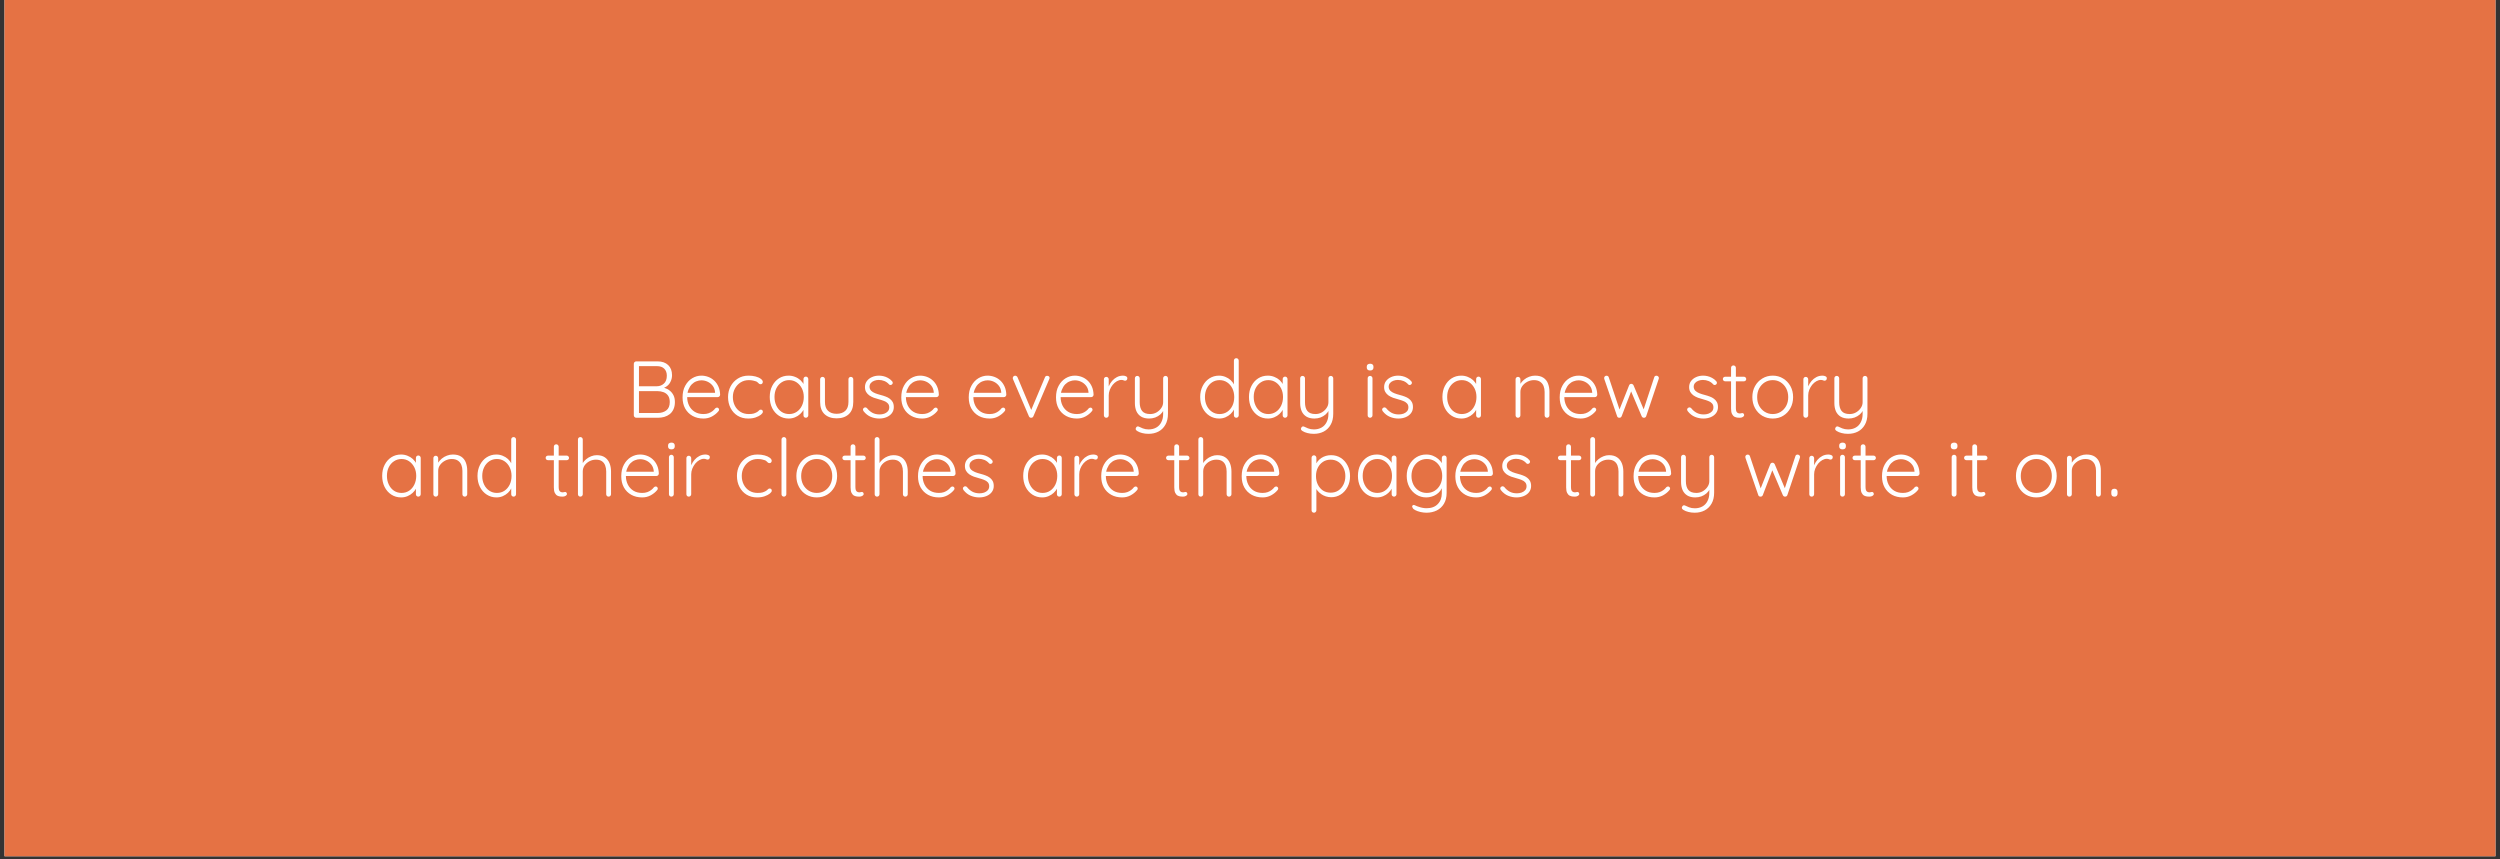 <svg version="1.0" preserveAspectRatio="xMidYMid meet" height="275" viewBox="0 0 600 206.25" zoomAndPan="magnify" width="800" xmlns:xlink="http://www.w3.org/1999/xlink" xmlns="http://www.w3.org/2000/svg"><rect x="0" y="0" width="600" height="206.25" fill="#333333" stroke="none"/><defs><g></g><clipPath id="73fb6e2fbc"><path clip-rule="nonzero" d="M 1.086 0 L 598.91 0 L 598.91 205.504 L 1.086 205.504 Z M 1.086 0"></path></clipPath><clipPath id="fc201e1fb5"><rect height="45" y="0" width="420" x="0"></rect></clipPath></defs><g clip-path="url(#73fb6e2fbc)"><path fill-rule="nonzero" fill-opacity="1" d="M 1.086 0 L 598.914 0 L 598.914 205.504 L 1.086 205.504 Z M 1.086 0" fill="#ffffff"></path><path fill-rule="nonzero" fill-opacity="1" d="M 1.086 0 L 598.914 0 L 598.914 205.504 L 1.086 205.504 Z M 1.086 0" fill="#e57244"></path></g><g transform="matrix(1, 0, 0, 1, 90, 80)"><g clip-path="url(#fc201e1fb5)"><g fill-opacity="1" fill="#ffffff"><g transform="translate(60.304, 20.262)"><g><path d="M 7.516 -13.531 C 8.598 -13.531 9.445 -13.234 10.062 -12.641 C 10.676 -12.055 10.984 -11.242 10.984 -10.203 C 10.984 -9.66 10.863 -9.145 10.625 -8.656 C 10.395 -8.164 10.051 -7.77 9.594 -7.469 C 9.145 -7.164 8.586 -6.992 7.922 -6.953 L 7.844 -7.344 C 8.32 -7.344 8.789 -7.273 9.25 -7.141 C 9.707 -7.004 10.113 -6.785 10.469 -6.484 C 10.832 -6.191 11.125 -5.82 11.344 -5.375 C 11.562 -4.938 11.672 -4.398 11.672 -3.766 C 11.672 -3.098 11.555 -2.52 11.328 -2.031 C 11.109 -1.551 10.805 -1.16 10.422 -0.859 C 10.047 -0.566 9.613 -0.348 9.125 -0.203 C 8.633 -0.066 8.125 0 7.594 0 L 2.391 0 C 2.242 0 2.109 -0.055 1.984 -0.172 C 1.867 -0.285 1.812 -0.422 1.812 -0.578 L 1.812 -12.953 C 1.812 -13.109 1.867 -13.242 1.984 -13.359 C 2.109 -13.473 2.242 -13.531 2.391 -13.531 Z M 7.359 -12.391 L 2.828 -12.391 L 3.047 -12.734 L 3.047 -7.266 L 2.844 -7.562 L 7.359 -7.562 C 8.035 -7.57 8.598 -7.789 9.047 -8.219 C 9.504 -8.645 9.734 -9.273 9.734 -10.109 C 9.734 -10.816 9.523 -11.375 9.109 -11.781 C 8.703 -12.188 8.117 -12.391 7.359 -12.391 Z M 7.5 -6.391 L 2.953 -6.391 L 3.047 -6.516 L 3.047 -0.969 L 2.938 -1.141 L 7.531 -1.141 C 8.363 -1.141 9.055 -1.348 9.609 -1.766 C 10.16 -2.18 10.438 -2.848 10.438 -3.766 C 10.438 -4.41 10.301 -4.926 10.031 -5.312 C 9.758 -5.695 9.395 -5.973 8.938 -6.141 C 8.488 -6.305 8.008 -6.391 7.5 -6.391 Z M 7.5 -6.391"></path></g></g></g><g fill-opacity="1" fill="#ffffff"><g transform="translate(72.862, 20.262)"><g><path d="M 5.984 0.188 C 4.992 0.188 4.117 -0.02 3.359 -0.438 C 2.598 -0.863 2.004 -1.457 1.578 -2.219 C 1.16 -2.977 0.953 -3.867 0.953 -4.891 C 0.953 -5.984 1.164 -6.914 1.594 -7.688 C 2.02 -8.469 2.578 -9.066 3.266 -9.484 C 3.961 -9.898 4.695 -10.109 5.469 -10.109 C 6.031 -10.109 6.578 -10.008 7.109 -9.812 C 7.648 -9.613 8.129 -9.316 8.547 -8.922 C 8.973 -8.523 9.312 -8.039 9.562 -7.469 C 9.812 -6.906 9.945 -6.254 9.969 -5.516 C 9.957 -5.359 9.895 -5.223 9.781 -5.109 C 9.664 -5.004 9.531 -4.953 9.375 -4.953 L 1.625 -4.953 L 1.391 -5.984 L 9 -5.984 L 8.75 -5.766 L 8.75 -6.141 C 8.695 -6.754 8.504 -7.27 8.172 -7.688 C 7.836 -8.113 7.43 -8.438 6.953 -8.656 C 6.484 -8.875 5.988 -8.984 5.469 -8.984 C 5.082 -8.984 4.688 -8.906 4.281 -8.75 C 3.875 -8.602 3.504 -8.363 3.172 -8.031 C 2.848 -7.695 2.582 -7.273 2.375 -6.766 C 2.164 -6.266 2.062 -5.664 2.062 -4.969 C 2.062 -4.207 2.219 -3.516 2.531 -2.891 C 2.844 -2.273 3.289 -1.785 3.875 -1.422 C 4.457 -1.066 5.156 -0.891 5.969 -0.891 C 6.426 -0.891 6.832 -0.953 7.188 -1.078 C 7.551 -1.211 7.867 -1.383 8.141 -1.594 C 8.41 -1.801 8.633 -2.023 8.812 -2.266 C 8.957 -2.379 9.098 -2.438 9.234 -2.438 C 9.367 -2.438 9.484 -2.383 9.578 -2.281 C 9.672 -2.176 9.719 -2.062 9.719 -1.938 C 9.719 -1.781 9.656 -1.645 9.531 -1.531 C 9.145 -1.062 8.641 -0.656 8.016 -0.312 C 7.398 0.02 6.723 0.188 5.984 0.188 Z M 5.984 0.188"></path></g></g></g><g fill-opacity="1" fill="#ffffff"><g transform="translate(83.778, 20.262)"><g><path d="M 5.875 -10.109 C 6.488 -10.109 7.051 -10.039 7.562 -9.906 C 8.082 -9.77 8.5 -9.582 8.812 -9.344 C 9.133 -9.113 9.297 -8.863 9.297 -8.594 C 9.297 -8.469 9.25 -8.344 9.156 -8.219 C 9.07 -8.102 8.953 -8.047 8.797 -8.047 C 8.641 -8.047 8.508 -8.082 8.406 -8.156 C 8.312 -8.227 8.219 -8.316 8.125 -8.422 C 8.031 -8.523 7.895 -8.625 7.719 -8.719 C 7.539 -8.789 7.297 -8.859 6.984 -8.922 C 6.68 -8.992 6.332 -9.031 5.938 -9.031 C 5.207 -9.031 4.551 -8.848 3.969 -8.484 C 3.395 -8.117 2.941 -7.629 2.609 -7.016 C 2.273 -6.41 2.109 -5.727 2.109 -4.969 C 2.109 -4.195 2.27 -3.5 2.594 -2.875 C 2.914 -2.258 3.359 -1.773 3.922 -1.422 C 4.492 -1.066 5.16 -0.891 5.922 -0.891 C 6.43 -0.891 6.828 -0.93 7.109 -1.016 C 7.391 -1.109 7.633 -1.211 7.844 -1.328 C 8.094 -1.473 8.27 -1.613 8.375 -1.75 C 8.488 -1.883 8.633 -1.953 8.812 -1.953 C 8.977 -1.953 9.102 -1.898 9.188 -1.797 C 9.27 -1.703 9.312 -1.582 9.312 -1.438 C 9.312 -1.227 9.16 -1 8.859 -0.75 C 8.555 -0.5 8.141 -0.281 7.609 -0.094 C 7.086 0.094 6.484 0.188 5.797 0.188 C 4.828 0.188 3.977 -0.035 3.25 -0.484 C 2.531 -0.93 1.969 -1.547 1.562 -2.328 C 1.156 -3.109 0.953 -3.988 0.953 -4.969 C 0.953 -5.906 1.156 -6.758 1.562 -7.531 C 1.977 -8.312 2.555 -8.938 3.297 -9.406 C 4.035 -9.875 4.895 -10.109 5.875 -10.109 Z M 5.875 -10.109"></path></g></g></g><g fill-opacity="1" fill="#ffffff"><g transform="translate(93.786, 20.262)"><g><path d="M 9.625 -9.875 C 9.789 -9.875 9.926 -9.816 10.031 -9.703 C 10.145 -9.586 10.203 -9.445 10.203 -9.281 L 10.203 -0.578 C 10.203 -0.422 10.145 -0.285 10.031 -0.172 C 9.914 -0.055 9.781 0 9.625 0 C 9.457 0 9.316 -0.055 9.203 -0.172 C 9.098 -0.285 9.047 -0.422 9.047 -0.578 L 9.047 -2.875 L 9.375 -3.031 C 9.375 -2.676 9.273 -2.312 9.078 -1.938 C 8.879 -1.562 8.602 -1.211 8.25 -0.891 C 7.906 -0.566 7.492 -0.305 7.016 -0.109 C 6.547 0.086 6.047 0.188 5.516 0.188 C 4.629 0.188 3.844 -0.035 3.156 -0.484 C 2.469 -0.93 1.926 -1.547 1.531 -2.328 C 1.145 -3.117 0.953 -4.004 0.953 -4.984 C 0.953 -5.992 1.148 -6.879 1.547 -7.641 C 1.941 -8.41 2.477 -9.016 3.156 -9.453 C 3.844 -9.891 4.617 -10.109 5.484 -10.109 C 6.035 -10.109 6.551 -10.008 7.031 -9.812 C 7.52 -9.625 7.945 -9.363 8.312 -9.031 C 8.676 -8.695 8.957 -8.312 9.156 -7.875 C 9.352 -7.445 9.453 -7 9.453 -6.531 L 9.047 -6.828 L 9.047 -9.281 C 9.047 -9.445 9.098 -9.586 9.203 -9.703 C 9.316 -9.816 9.457 -9.875 9.625 -9.875 Z M 5.609 -0.891 C 6.285 -0.891 6.891 -1.066 7.422 -1.422 C 7.953 -1.773 8.367 -2.266 8.672 -2.891 C 8.973 -3.516 9.125 -4.211 9.125 -4.984 C 9.125 -5.742 8.973 -6.426 8.672 -7.031 C 8.367 -7.633 7.953 -8.117 7.422 -8.484 C 6.891 -8.848 6.285 -9.031 5.609 -9.031 C 4.93 -9.031 4.328 -8.852 3.797 -8.5 C 3.266 -8.156 2.848 -7.68 2.547 -7.078 C 2.242 -6.473 2.094 -5.773 2.094 -4.984 C 2.094 -4.211 2.242 -3.516 2.547 -2.891 C 2.848 -2.266 3.258 -1.773 3.781 -1.422 C 4.312 -1.066 4.922 -0.891 5.609 -0.891 Z M 5.609 -0.891"></path></g></g></g><g fill-opacity="1" fill="#ffffff"><g transform="translate(105.301, 20.262)"><g><path d="M 8.906 -9.812 C 9.07 -9.812 9.207 -9.754 9.312 -9.641 C 9.426 -9.523 9.484 -9.391 9.484 -9.234 L 9.484 -3.781 C 9.484 -2.508 9.125 -1.535 8.406 -0.859 C 7.688 -0.191 6.711 0.141 5.484 0.141 C 4.273 0.141 3.312 -0.191 2.594 -0.859 C 1.883 -1.535 1.531 -2.508 1.531 -3.781 L 1.531 -9.234 C 1.531 -9.391 1.582 -9.523 1.688 -9.641 C 1.801 -9.754 1.941 -9.812 2.109 -9.812 C 2.273 -9.812 2.41 -9.754 2.516 -9.641 C 2.629 -9.523 2.688 -9.391 2.688 -9.234 L 2.688 -3.781 C 2.688 -2.852 2.93 -2.148 3.422 -1.672 C 3.922 -1.191 4.609 -0.953 5.484 -0.953 C 6.379 -0.953 7.078 -1.191 7.578 -1.672 C 8.078 -2.148 8.328 -2.852 8.328 -3.781 L 8.328 -9.234 C 8.328 -9.391 8.379 -9.523 8.484 -9.641 C 8.586 -9.754 8.727 -9.812 8.906 -9.812 Z M 8.906 -9.812"></path></g></g></g><g fill-opacity="1" fill="#ffffff"><g transform="translate(116.294, 20.262)"><g><path d="M 0.969 -1.562 C 0.863 -1.719 0.812 -1.867 0.812 -2.016 C 0.82 -2.16 0.906 -2.281 1.062 -2.375 C 1.164 -2.469 1.285 -2.504 1.422 -2.484 C 1.555 -2.473 1.68 -2.41 1.797 -2.297 C 2.141 -1.848 2.562 -1.484 3.062 -1.203 C 3.562 -0.93 4.148 -0.797 4.828 -0.797 C 5.191 -0.797 5.551 -0.852 5.906 -0.969 C 6.258 -1.094 6.551 -1.281 6.781 -1.531 C 7.008 -1.781 7.125 -2.102 7.125 -2.5 C 7.125 -2.895 7.008 -3.211 6.781 -3.453 C 6.551 -3.703 6.25 -3.895 5.875 -4.031 C 5.508 -4.176 5.125 -4.301 4.719 -4.406 C 4.281 -4.52 3.852 -4.648 3.438 -4.797 C 3.031 -4.953 2.664 -5.141 2.344 -5.359 C 2.031 -5.586 1.773 -5.863 1.578 -6.188 C 1.391 -6.508 1.297 -6.898 1.297 -7.359 C 1.297 -7.898 1.441 -8.375 1.734 -8.781 C 2.035 -9.195 2.441 -9.52 2.953 -9.75 C 3.461 -9.988 4.035 -10.109 4.672 -10.109 C 4.992 -10.109 5.344 -10.066 5.719 -9.984 C 6.094 -9.898 6.457 -9.758 6.812 -9.562 C 7.176 -9.375 7.504 -9.113 7.797 -8.781 C 7.91 -8.656 7.969 -8.52 7.969 -8.375 C 7.969 -8.227 7.898 -8.098 7.766 -7.984 C 7.66 -7.898 7.539 -7.859 7.406 -7.859 C 7.27 -7.859 7.16 -7.91 7.078 -8.016 C 6.766 -8.367 6.395 -8.633 5.969 -8.812 C 5.539 -8.988 5.082 -9.078 4.594 -9.078 C 4.227 -9.078 3.879 -9.016 3.547 -8.891 C 3.211 -8.773 2.938 -8.594 2.719 -8.344 C 2.5 -8.102 2.391 -7.785 2.391 -7.391 C 2.422 -7.016 2.555 -6.707 2.797 -6.469 C 3.035 -6.238 3.348 -6.047 3.734 -5.891 C 4.129 -5.734 4.57 -5.594 5.062 -5.469 C 5.477 -5.363 5.875 -5.238 6.25 -5.094 C 6.633 -4.957 6.969 -4.781 7.25 -4.562 C 7.539 -4.352 7.773 -4.086 7.953 -3.766 C 8.129 -3.441 8.219 -3.035 8.219 -2.547 C 8.219 -1.984 8.055 -1.492 7.734 -1.078 C 7.422 -0.672 7 -0.359 6.469 -0.141 C 5.945 0.078 5.363 0.188 4.719 0.188 C 4.02 0.188 3.344 0.051 2.688 -0.219 C 2.039 -0.488 1.469 -0.938 0.969 -1.562 Z M 0.969 -1.562"></path></g></g></g><g fill-opacity="1" fill="#ffffff"><g transform="translate(125.355, 20.262)"><g><path d="M 5.984 0.188 C 4.992 0.188 4.117 -0.02 3.359 -0.438 C 2.598 -0.863 2.004 -1.457 1.578 -2.219 C 1.16 -2.977 0.953 -3.867 0.953 -4.891 C 0.953 -5.984 1.164 -6.914 1.594 -7.688 C 2.02 -8.469 2.578 -9.066 3.266 -9.484 C 3.961 -9.898 4.695 -10.109 5.469 -10.109 C 6.031 -10.109 6.578 -10.008 7.109 -9.812 C 7.648 -9.613 8.129 -9.316 8.547 -8.922 C 8.973 -8.523 9.312 -8.039 9.562 -7.469 C 9.812 -6.906 9.945 -6.254 9.969 -5.516 C 9.957 -5.359 9.895 -5.223 9.781 -5.109 C 9.664 -5.004 9.531 -4.953 9.375 -4.953 L 1.625 -4.953 L 1.391 -5.984 L 9 -5.984 L 8.75 -5.766 L 8.75 -6.141 C 8.695 -6.754 8.504 -7.27 8.172 -7.688 C 7.836 -8.113 7.43 -8.438 6.953 -8.656 C 6.484 -8.875 5.988 -8.984 5.469 -8.984 C 5.082 -8.984 4.688 -8.906 4.281 -8.75 C 3.875 -8.602 3.504 -8.363 3.172 -8.031 C 2.848 -7.695 2.582 -7.273 2.375 -6.766 C 2.164 -6.266 2.062 -5.664 2.062 -4.969 C 2.062 -4.207 2.219 -3.516 2.531 -2.891 C 2.844 -2.273 3.289 -1.785 3.875 -1.422 C 4.457 -1.066 5.156 -0.891 5.969 -0.891 C 6.426 -0.891 6.832 -0.953 7.188 -1.078 C 7.551 -1.211 7.867 -1.383 8.141 -1.594 C 8.41 -1.801 8.633 -2.023 8.812 -2.266 C 8.957 -2.379 9.098 -2.438 9.234 -2.438 C 9.367 -2.438 9.484 -2.383 9.578 -2.281 C 9.672 -2.176 9.719 -2.062 9.719 -1.938 C 9.719 -1.781 9.656 -1.645 9.531 -1.531 C 9.145 -1.062 8.641 -0.656 8.016 -0.312 C 7.398 0.02 6.723 0.188 5.984 0.188 Z M 5.984 0.188"></path></g></g></g><g fill-opacity="1" fill="#ffffff"><g transform="translate(136.271, 20.262)"><g></g></g></g><g fill-opacity="1" fill="#ffffff"><g transform="translate(141.546, 20.262)"><g><path d="M 5.984 0.188 C 4.992 0.188 4.117 -0.02 3.359 -0.438 C 2.598 -0.863 2.004 -1.457 1.578 -2.219 C 1.16 -2.977 0.953 -3.867 0.953 -4.891 C 0.953 -5.984 1.164 -6.914 1.594 -7.688 C 2.02 -8.469 2.578 -9.066 3.266 -9.484 C 3.961 -9.898 4.695 -10.109 5.469 -10.109 C 6.031 -10.109 6.578 -10.008 7.109 -9.812 C 7.648 -9.613 8.129 -9.316 8.547 -8.922 C 8.973 -8.523 9.312 -8.039 9.562 -7.469 C 9.812 -6.906 9.945 -6.254 9.969 -5.516 C 9.957 -5.359 9.895 -5.223 9.781 -5.109 C 9.664 -5.004 9.531 -4.953 9.375 -4.953 L 1.625 -4.953 L 1.391 -5.984 L 9 -5.984 L 8.75 -5.766 L 8.75 -6.141 C 8.695 -6.754 8.504 -7.27 8.172 -7.688 C 7.836 -8.113 7.43 -8.438 6.953 -8.656 C 6.484 -8.875 5.988 -8.984 5.469 -8.984 C 5.082 -8.984 4.688 -8.906 4.281 -8.75 C 3.875 -8.602 3.504 -8.363 3.172 -8.031 C 2.848 -7.695 2.582 -7.273 2.375 -6.766 C 2.164 -6.266 2.062 -5.664 2.062 -4.969 C 2.062 -4.207 2.219 -3.516 2.531 -2.891 C 2.844 -2.273 3.289 -1.785 3.875 -1.422 C 4.457 -1.066 5.156 -0.891 5.969 -0.891 C 6.426 -0.891 6.832 -0.953 7.188 -1.078 C 7.551 -1.211 7.867 -1.383 8.141 -1.594 C 8.41 -1.801 8.633 -2.023 8.812 -2.266 C 8.957 -2.379 9.098 -2.438 9.234 -2.438 C 9.367 -2.438 9.484 -2.383 9.578 -2.281 C 9.672 -2.176 9.719 -2.062 9.719 -1.938 C 9.719 -1.781 9.656 -1.645 9.531 -1.531 C 9.145 -1.062 8.641 -0.656 8.016 -0.312 C 7.398 0.02 6.723 0.188 5.984 0.188 Z M 5.984 0.188"></path></g></g></g><g fill-opacity="1" fill="#ffffff"><g transform="translate(152.365, 20.262)"><g><path d="M 1.297 -10.094 C 1.398 -10.094 1.504 -10.055 1.609 -9.984 C 1.711 -9.922 1.789 -9.828 1.844 -9.703 L 5.219 -1.656 L 4.969 -1.5 L 8.422 -9.703 C 8.523 -9.961 8.711 -10.082 8.984 -10.062 C 9.117 -10.062 9.242 -10.02 9.359 -9.938 C 9.473 -9.852 9.531 -9.738 9.531 -9.594 C 9.531 -9.508 9.52 -9.441 9.5 -9.391 C 9.477 -9.348 9.461 -9.305 9.453 -9.266 L 5.656 -0.375 C 5.562 -0.133 5.391 -0.008 5.141 0 C 5.023 0.008 4.91 -0.016 4.797 -0.078 C 4.691 -0.148 4.613 -0.25 4.562 -0.375 L 0.75 -9.266 C 0.738 -9.285 0.727 -9.32 0.719 -9.375 C 0.707 -9.426 0.703 -9.477 0.703 -9.531 C 0.703 -9.664 0.75 -9.789 0.844 -9.906 C 0.945 -10.031 1.098 -10.094 1.297 -10.094 Z M 1.297 -10.094"></path></g></g></g><g fill-opacity="1" fill="#ffffff"><g transform="translate(162.489, 20.262)"><g><path d="M 5.984 0.188 C 4.992 0.188 4.117 -0.02 3.359 -0.438 C 2.598 -0.863 2.004 -1.457 1.578 -2.219 C 1.16 -2.977 0.953 -3.867 0.953 -4.891 C 0.953 -5.984 1.164 -6.914 1.594 -7.688 C 2.02 -8.469 2.578 -9.066 3.266 -9.484 C 3.961 -9.898 4.695 -10.109 5.469 -10.109 C 6.031 -10.109 6.578 -10.008 7.109 -9.812 C 7.648 -9.613 8.129 -9.316 8.547 -8.922 C 8.973 -8.523 9.312 -8.039 9.562 -7.469 C 9.812 -6.906 9.945 -6.254 9.969 -5.516 C 9.957 -5.359 9.895 -5.223 9.781 -5.109 C 9.664 -5.004 9.531 -4.953 9.375 -4.953 L 1.625 -4.953 L 1.391 -5.984 L 9 -5.984 L 8.75 -5.766 L 8.75 -6.141 C 8.695 -6.754 8.504 -7.27 8.172 -7.688 C 7.836 -8.113 7.43 -8.438 6.953 -8.656 C 6.484 -8.875 5.988 -8.984 5.469 -8.984 C 5.082 -8.984 4.688 -8.906 4.281 -8.75 C 3.875 -8.602 3.504 -8.363 3.172 -8.031 C 2.848 -7.695 2.582 -7.273 2.375 -6.766 C 2.164 -6.266 2.062 -5.664 2.062 -4.969 C 2.062 -4.207 2.219 -3.516 2.531 -2.891 C 2.844 -2.273 3.289 -1.785 3.875 -1.422 C 4.457 -1.066 5.156 -0.891 5.969 -0.891 C 6.426 -0.891 6.832 -0.953 7.188 -1.078 C 7.551 -1.211 7.867 -1.383 8.141 -1.594 C 8.41 -1.801 8.633 -2.023 8.812 -2.266 C 8.957 -2.379 9.098 -2.438 9.234 -2.438 C 9.367 -2.438 9.484 -2.383 9.578 -2.281 C 9.672 -2.176 9.719 -2.062 9.719 -1.938 C 9.719 -1.781 9.656 -1.645 9.531 -1.531 C 9.145 -1.062 8.641 -0.656 8.016 -0.312 C 7.398 0.02 6.723 0.188 5.984 0.188 Z M 5.984 0.188"></path></g></g></g><g fill-opacity="1" fill="#ffffff"><g transform="translate(173.405, 20.262)"><g><path d="M 2.109 0 C 1.93 0 1.789 -0.055 1.688 -0.172 C 1.582 -0.285 1.531 -0.422 1.531 -0.578 L 1.531 -9.234 C 1.531 -9.391 1.582 -9.523 1.688 -9.641 C 1.801 -9.754 1.941 -9.812 2.109 -9.812 C 2.273 -9.812 2.41 -9.754 2.516 -9.641 C 2.629 -9.523 2.688 -9.391 2.688 -9.234 L 2.688 -6.344 L 2.391 -6.281 C 2.43 -6.727 2.547 -7.176 2.734 -7.625 C 2.922 -8.07 3.176 -8.477 3.5 -8.844 C 3.82 -9.219 4.203 -9.52 4.641 -9.75 C 5.086 -9.988 5.586 -10.109 6.141 -10.109 C 6.379 -10.109 6.609 -10.055 6.828 -9.953 C 7.047 -9.859 7.156 -9.703 7.156 -9.484 C 7.156 -9.297 7.102 -9.148 7 -9.047 C 6.895 -8.941 6.77 -8.891 6.625 -8.891 C 6.508 -8.891 6.383 -8.922 6.25 -8.984 C 6.113 -9.047 5.938 -9.078 5.719 -9.078 C 5.363 -9.078 5.004 -8.973 4.641 -8.766 C 4.273 -8.555 3.941 -8.27 3.641 -7.906 C 3.348 -7.539 3.113 -7.133 2.938 -6.688 C 2.77 -6.25 2.688 -5.805 2.688 -5.359 L 2.688 -0.578 C 2.688 -0.422 2.629 -0.285 2.516 -0.172 C 2.398 -0.055 2.266 0 2.109 0 Z M 2.109 0"></path></g></g></g><g fill-opacity="1" fill="#ffffff"><g transform="translate(180.843, 20.262)"><g><path d="M 8.891 -10.047 C 9.055 -10.047 9.191 -9.988 9.297 -9.875 C 9.41 -9.758 9.469 -9.625 9.469 -9.469 L 9.469 -0.953 C 9.469 0.098 9.258 0.977 8.844 1.688 C 8.438 2.406 7.883 2.945 7.188 3.312 C 6.488 3.676 5.695 3.859 4.812 3.859 C 4.258 3.859 3.75 3.797 3.281 3.672 C 2.812 3.555 2.426 3.398 2.125 3.203 C 1.969 3.117 1.848 3.008 1.766 2.875 C 1.691 2.75 1.691 2.613 1.766 2.469 C 1.828 2.289 1.926 2.172 2.062 2.109 C 2.195 2.055 2.332 2.062 2.469 2.125 C 2.688 2.238 3.004 2.379 3.422 2.547 C 3.836 2.711 4.305 2.797 4.828 2.797 C 5.535 2.797 6.148 2.645 6.672 2.344 C 7.191 2.051 7.594 1.625 7.875 1.062 C 8.164 0.508 8.312 -0.148 8.312 -0.922 L 8.312 -2.312 L 8.453 -1.859 C 8.254 -1.453 7.977 -1.094 7.625 -0.781 C 7.27 -0.477 6.863 -0.238 6.406 -0.062 C 5.945 0.102 5.461 0.188 4.953 0.188 C 4.172 0.188 3.523 0.031 3.016 -0.281 C 2.516 -0.594 2.141 -1.023 1.891 -1.578 C 1.648 -2.141 1.531 -2.789 1.531 -3.531 L 1.531 -9.469 C 1.531 -9.625 1.582 -9.758 1.688 -9.875 C 1.789 -9.988 1.93 -10.047 2.109 -10.047 C 2.273 -10.047 2.41 -9.988 2.516 -9.875 C 2.629 -9.758 2.688 -9.625 2.688 -9.469 L 2.688 -3.719 C 2.688 -2.812 2.879 -2.113 3.266 -1.625 C 3.66 -1.133 4.305 -0.891 5.203 -0.891 C 5.754 -0.891 6.258 -1.02 6.719 -1.281 C 7.188 -1.551 7.566 -1.898 7.859 -2.328 C 8.16 -2.754 8.312 -3.219 8.312 -3.719 L 8.312 -9.469 C 8.312 -9.625 8.363 -9.758 8.469 -9.875 C 8.582 -9.988 8.723 -10.047 8.891 -10.047 Z M 8.891 -10.047"></path></g></g></g><g fill-opacity="1" fill="#ffffff"><g transform="translate(191.817, 20.262)"><g></g></g></g><g fill-opacity="1" fill="#ffffff"><g transform="translate(197.091, 20.262)"><g><path d="M 9.625 -14.297 C 9.789 -14.297 9.926 -14.238 10.031 -14.125 C 10.145 -14.02 10.203 -13.883 10.203 -13.719 L 10.203 -0.578 C 10.203 -0.422 10.145 -0.285 10.031 -0.172 C 9.914 -0.055 9.781 0 9.625 0 C 9.457 0 9.316 -0.055 9.203 -0.172 C 9.098 -0.285 9.047 -0.422 9.047 -0.578 L 9.047 -2.875 L 9.375 -3.156 C 9.375 -2.789 9.273 -2.41 9.078 -2.016 C 8.891 -1.629 8.617 -1.266 8.266 -0.922 C 7.91 -0.586 7.492 -0.316 7.016 -0.109 C 6.547 0.086 6.047 0.188 5.516 0.188 C 4.648 0.188 3.867 -0.035 3.172 -0.484 C 2.484 -0.93 1.941 -1.539 1.547 -2.312 C 1.148 -3.094 0.953 -3.977 0.953 -4.969 C 0.953 -5.945 1.148 -6.828 1.547 -7.609 C 1.941 -8.391 2.477 -9 3.156 -9.438 C 3.844 -9.883 4.617 -10.109 5.484 -10.109 C 6.016 -10.109 6.52 -10.008 7 -9.812 C 7.477 -9.625 7.898 -9.363 8.266 -9.031 C 8.629 -8.695 8.914 -8.312 9.125 -7.875 C 9.344 -7.445 9.453 -7 9.453 -6.531 L 9.047 -6.828 L 9.047 -13.719 C 9.047 -13.875 9.098 -14.008 9.203 -14.125 C 9.316 -14.238 9.457 -14.297 9.625 -14.297 Z M 5.609 -0.891 C 6.305 -0.891 6.914 -1.066 7.438 -1.422 C 7.957 -1.773 8.367 -2.254 8.672 -2.859 C 8.973 -3.473 9.125 -4.176 9.125 -4.969 C 9.125 -5.738 8.973 -6.43 8.672 -7.047 C 8.367 -7.66 7.953 -8.145 7.422 -8.5 C 6.891 -8.852 6.285 -9.031 5.609 -9.031 C 4.93 -9.031 4.328 -8.852 3.797 -8.5 C 3.266 -8.145 2.848 -7.66 2.547 -7.047 C 2.242 -6.43 2.094 -5.738 2.094 -4.969 C 2.094 -4.195 2.242 -3.5 2.547 -2.875 C 2.848 -2.258 3.266 -1.773 3.797 -1.422 C 4.328 -1.066 4.93 -0.891 5.609 -0.891 Z M 5.609 -0.891"></path></g></g></g><g fill-opacity="1" fill="#ffffff"><g transform="translate(208.8, 20.262)"><g><path d="M 9.625 -9.875 C 9.789 -9.875 9.926 -9.816 10.031 -9.703 C 10.145 -9.586 10.203 -9.445 10.203 -9.281 L 10.203 -0.578 C 10.203 -0.422 10.145 -0.285 10.031 -0.172 C 9.914 -0.055 9.781 0 9.625 0 C 9.457 0 9.316 -0.055 9.203 -0.172 C 9.098 -0.285 9.047 -0.422 9.047 -0.578 L 9.047 -2.875 L 9.375 -3.031 C 9.375 -2.676 9.273 -2.312 9.078 -1.938 C 8.879 -1.562 8.602 -1.211 8.25 -0.891 C 7.906 -0.566 7.492 -0.305 7.016 -0.109 C 6.547 0.086 6.047 0.188 5.516 0.188 C 4.629 0.188 3.844 -0.035 3.156 -0.484 C 2.469 -0.93 1.926 -1.547 1.531 -2.328 C 1.145 -3.117 0.953 -4.004 0.953 -4.984 C 0.953 -5.992 1.148 -6.879 1.547 -7.641 C 1.941 -8.41 2.477 -9.016 3.156 -9.453 C 3.844 -9.891 4.617 -10.109 5.484 -10.109 C 6.035 -10.109 6.551 -10.008 7.031 -9.812 C 7.52 -9.625 7.945 -9.363 8.312 -9.031 C 8.676 -8.695 8.957 -8.312 9.156 -7.875 C 9.352 -7.445 9.453 -7 9.453 -6.531 L 9.047 -6.828 L 9.047 -9.281 C 9.047 -9.445 9.098 -9.586 9.203 -9.703 C 9.316 -9.816 9.457 -9.875 9.625 -9.875 Z M 5.609 -0.891 C 6.285 -0.891 6.891 -1.066 7.422 -1.422 C 7.953 -1.773 8.367 -2.266 8.672 -2.891 C 8.973 -3.516 9.125 -4.211 9.125 -4.984 C 9.125 -5.742 8.973 -6.426 8.672 -7.031 C 8.367 -7.633 7.953 -8.117 7.422 -8.484 C 6.891 -8.848 6.285 -9.031 5.609 -9.031 C 4.93 -9.031 4.328 -8.852 3.797 -8.5 C 3.266 -8.156 2.848 -7.68 2.547 -7.078 C 2.242 -6.473 2.094 -5.773 2.094 -4.984 C 2.094 -4.211 2.242 -3.516 2.547 -2.891 C 2.848 -2.266 3.258 -1.773 3.781 -1.422 C 4.312 -1.066 4.922 -0.891 5.609 -0.891 Z M 5.609 -0.891"></path></g></g></g><g fill-opacity="1" fill="#ffffff"><g transform="translate(220.508, 20.262)"><g><path d="M 8.891 -10.047 C 9.055 -10.047 9.191 -9.988 9.297 -9.875 C 9.41 -9.758 9.469 -9.625 9.469 -9.469 L 9.469 -0.953 C 9.469 0.098 9.258 0.977 8.844 1.688 C 8.438 2.406 7.883 2.945 7.188 3.312 C 6.488 3.676 5.695 3.859 4.812 3.859 C 4.258 3.859 3.75 3.797 3.281 3.672 C 2.812 3.555 2.426 3.398 2.125 3.203 C 1.969 3.117 1.848 3.008 1.766 2.875 C 1.691 2.75 1.691 2.613 1.766 2.469 C 1.828 2.289 1.926 2.172 2.062 2.109 C 2.195 2.055 2.332 2.062 2.469 2.125 C 2.688 2.238 3.004 2.379 3.422 2.547 C 3.836 2.711 4.305 2.797 4.828 2.797 C 5.535 2.797 6.148 2.645 6.672 2.344 C 7.191 2.051 7.594 1.625 7.875 1.062 C 8.164 0.508 8.312 -0.148 8.312 -0.922 L 8.312 -2.312 L 8.453 -1.859 C 8.254 -1.453 7.977 -1.094 7.625 -0.781 C 7.27 -0.477 6.863 -0.238 6.406 -0.062 C 5.945 0.102 5.461 0.188 4.953 0.188 C 4.172 0.188 3.523 0.031 3.016 -0.281 C 2.516 -0.594 2.141 -1.023 1.891 -1.578 C 1.648 -2.141 1.531 -2.789 1.531 -3.531 L 1.531 -9.469 C 1.531 -9.625 1.582 -9.758 1.688 -9.875 C 1.789 -9.988 1.93 -10.047 2.109 -10.047 C 2.273 -10.047 2.41 -9.988 2.516 -9.875 C 2.629 -9.758 2.688 -9.625 2.688 -9.469 L 2.688 -3.719 C 2.688 -2.812 2.879 -2.113 3.266 -1.625 C 3.66 -1.133 4.305 -0.891 5.203 -0.891 C 5.754 -0.891 6.258 -1.02 6.719 -1.281 C 7.188 -1.551 7.566 -1.898 7.859 -2.328 C 8.16 -2.754 8.312 -3.219 8.312 -3.719 L 8.312 -9.469 C 8.312 -9.625 8.363 -9.758 8.469 -9.875 C 8.582 -9.988 8.723 -10.047 8.891 -10.047 Z M 8.891 -10.047"></path></g></g></g><g fill-opacity="1" fill="#ffffff"><g transform="translate(231.482, 20.262)"><g></g></g></g><g fill-opacity="1" fill="#ffffff"><g transform="translate(236.756, 20.262)"><g><path d="M 2.641 -0.578 C 2.641 -0.422 2.582 -0.285 2.469 -0.172 C 2.352 -0.055 2.219 0 2.062 0 C 1.895 0 1.754 -0.055 1.641 -0.172 C 1.535 -0.285 1.484 -0.422 1.484 -0.578 L 1.484 -9.469 C 1.484 -9.625 1.535 -9.758 1.641 -9.875 C 1.754 -9.988 1.895 -10.047 2.062 -10.047 C 2.227 -10.047 2.363 -9.988 2.469 -9.875 C 2.582 -9.758 2.641 -9.625 2.641 -9.469 Z M 2.078 -11.344 C 1.805 -11.344 1.602 -11.406 1.469 -11.531 C 1.332 -11.656 1.266 -11.832 1.266 -12.062 L 1.266 -12.25 C 1.266 -12.488 1.336 -12.664 1.484 -12.781 C 1.629 -12.906 1.832 -12.969 2.094 -12.969 C 2.344 -12.969 2.535 -12.906 2.672 -12.781 C 2.805 -12.664 2.875 -12.488 2.875 -12.25 L 2.875 -12.062 C 2.875 -11.832 2.805 -11.656 2.672 -11.531 C 2.535 -11.406 2.336 -11.344 2.078 -11.344 Z M 2.078 -11.344"></path></g></g></g><g fill-opacity="1" fill="#ffffff"><g transform="translate(240.891, 20.262)"><g><path d="M 0.969 -1.562 C 0.863 -1.719 0.812 -1.867 0.812 -2.016 C 0.82 -2.16 0.906 -2.281 1.062 -2.375 C 1.164 -2.469 1.285 -2.504 1.422 -2.484 C 1.555 -2.473 1.68 -2.41 1.797 -2.297 C 2.141 -1.848 2.562 -1.484 3.062 -1.203 C 3.562 -0.93 4.148 -0.797 4.828 -0.797 C 5.191 -0.797 5.551 -0.852 5.906 -0.969 C 6.258 -1.094 6.551 -1.281 6.781 -1.531 C 7.008 -1.781 7.125 -2.102 7.125 -2.5 C 7.125 -2.895 7.008 -3.211 6.781 -3.453 C 6.551 -3.703 6.25 -3.895 5.875 -4.031 C 5.508 -4.176 5.125 -4.301 4.719 -4.406 C 4.281 -4.52 3.852 -4.648 3.438 -4.797 C 3.031 -4.953 2.664 -5.141 2.344 -5.359 C 2.031 -5.586 1.773 -5.863 1.578 -6.188 C 1.391 -6.508 1.297 -6.898 1.297 -7.359 C 1.297 -7.898 1.441 -8.375 1.734 -8.781 C 2.035 -9.195 2.441 -9.52 2.953 -9.75 C 3.461 -9.988 4.035 -10.109 4.672 -10.109 C 4.992 -10.109 5.344 -10.066 5.719 -9.984 C 6.094 -9.898 6.457 -9.758 6.812 -9.562 C 7.176 -9.375 7.504 -9.113 7.797 -8.781 C 7.91 -8.656 7.969 -8.52 7.969 -8.375 C 7.969 -8.227 7.898 -8.098 7.766 -7.984 C 7.66 -7.898 7.539 -7.859 7.406 -7.859 C 7.27 -7.859 7.16 -7.91 7.078 -8.016 C 6.766 -8.367 6.395 -8.633 5.969 -8.812 C 5.539 -8.988 5.082 -9.078 4.594 -9.078 C 4.227 -9.078 3.879 -9.016 3.547 -8.891 C 3.211 -8.773 2.938 -8.594 2.719 -8.344 C 2.5 -8.102 2.391 -7.785 2.391 -7.391 C 2.422 -7.016 2.555 -6.707 2.797 -6.469 C 3.035 -6.238 3.348 -6.047 3.734 -5.891 C 4.129 -5.734 4.57 -5.594 5.062 -5.469 C 5.477 -5.363 5.875 -5.238 6.25 -5.094 C 6.633 -4.957 6.969 -4.781 7.25 -4.562 C 7.539 -4.352 7.773 -4.086 7.953 -3.766 C 8.129 -3.441 8.219 -3.035 8.219 -2.547 C 8.219 -1.984 8.055 -1.492 7.734 -1.078 C 7.422 -0.672 7 -0.359 6.469 -0.141 C 5.945 0.078 5.363 0.188 4.719 0.188 C 4.02 0.188 3.344 0.051 2.688 -0.219 C 2.039 -0.488 1.469 -0.938 0.969 -1.562 Z M 0.969 -1.562"></path></g></g></g><g fill-opacity="1" fill="#ffffff"><g transform="translate(249.952, 20.262)"><g></g></g></g><g fill-opacity="1" fill="#ffffff"><g transform="translate(255.226, 20.262)"><g><path d="M 9.625 -9.875 C 9.789 -9.875 9.926 -9.816 10.031 -9.703 C 10.145 -9.586 10.203 -9.445 10.203 -9.281 L 10.203 -0.578 C 10.203 -0.422 10.145 -0.285 10.031 -0.172 C 9.914 -0.055 9.781 0 9.625 0 C 9.457 0 9.316 -0.055 9.203 -0.172 C 9.098 -0.285 9.047 -0.422 9.047 -0.578 L 9.047 -2.875 L 9.375 -3.031 C 9.375 -2.676 9.273 -2.312 9.078 -1.938 C 8.879 -1.562 8.602 -1.211 8.25 -0.891 C 7.906 -0.566 7.492 -0.305 7.016 -0.109 C 6.547 0.086 6.047 0.188 5.516 0.188 C 4.629 0.188 3.844 -0.035 3.156 -0.484 C 2.469 -0.93 1.926 -1.547 1.531 -2.328 C 1.145 -3.117 0.953 -4.004 0.953 -4.984 C 0.953 -5.992 1.148 -6.879 1.547 -7.641 C 1.941 -8.41 2.477 -9.016 3.156 -9.453 C 3.844 -9.891 4.617 -10.109 5.484 -10.109 C 6.035 -10.109 6.551 -10.008 7.031 -9.812 C 7.52 -9.625 7.945 -9.363 8.312 -9.031 C 8.676 -8.695 8.957 -8.312 9.156 -7.875 C 9.352 -7.445 9.453 -7 9.453 -6.531 L 9.047 -6.828 L 9.047 -9.281 C 9.047 -9.445 9.098 -9.586 9.203 -9.703 C 9.316 -9.816 9.457 -9.875 9.625 -9.875 Z M 5.609 -0.891 C 6.285 -0.891 6.891 -1.066 7.422 -1.422 C 7.953 -1.773 8.367 -2.266 8.672 -2.891 C 8.973 -3.516 9.125 -4.211 9.125 -4.984 C 9.125 -5.742 8.973 -6.426 8.672 -7.031 C 8.367 -7.633 7.953 -8.117 7.422 -8.484 C 6.891 -8.848 6.285 -9.031 5.609 -9.031 C 4.93 -9.031 4.328 -8.852 3.797 -8.5 C 3.266 -8.156 2.848 -7.68 2.547 -7.078 C 2.242 -6.473 2.094 -5.773 2.094 -4.984 C 2.094 -4.211 2.242 -3.516 2.547 -2.891 C 2.848 -2.266 3.258 -1.773 3.781 -1.422 C 4.312 -1.066 4.922 -0.891 5.609 -0.891 Z M 5.609 -0.891"></path></g></g></g><g fill-opacity="1" fill="#ffffff"><g transform="translate(266.934, 20.262)"><g></g></g></g><g fill-opacity="1" fill="#ffffff"><g transform="translate(272.209, 20.262)"><g><path d="M 6.188 -10.109 C 7.031 -10.109 7.707 -9.938 8.219 -9.594 C 8.727 -9.25 9.094 -8.785 9.312 -8.203 C 9.539 -7.617 9.656 -6.973 9.656 -6.266 L 9.656 -0.578 C 9.656 -0.422 9.598 -0.285 9.484 -0.172 C 9.367 -0.055 9.234 0 9.078 0 C 8.898 0 8.758 -0.055 8.656 -0.172 C 8.551 -0.285 8.5 -0.422 8.5 -0.578 L 8.5 -6.203 C 8.5 -6.723 8.414 -7.191 8.25 -7.609 C 8.082 -8.035 7.805 -8.379 7.422 -8.641 C 7.047 -8.898 6.551 -9.031 5.938 -9.031 C 5.383 -9.031 4.859 -8.898 4.359 -8.641 C 3.859 -8.379 3.453 -8.035 3.141 -7.609 C 2.836 -7.191 2.688 -6.723 2.688 -6.203 L 2.688 -0.578 C 2.688 -0.422 2.629 -0.285 2.516 -0.172 C 2.398 -0.055 2.266 0 2.109 0 C 1.93 0 1.789 -0.055 1.688 -0.172 C 1.582 -0.285 1.531 -0.422 1.531 -0.578 L 1.531 -9.234 C 1.531 -9.391 1.582 -9.523 1.688 -9.641 C 1.801 -9.754 1.941 -9.812 2.109 -9.812 C 2.273 -9.812 2.41 -9.754 2.516 -9.641 C 2.629 -9.523 2.688 -9.391 2.688 -9.234 L 2.688 -7.609 L 2.234 -6.922 C 2.266 -7.328 2.398 -7.719 2.641 -8.094 C 2.879 -8.477 3.18 -8.82 3.547 -9.125 C 3.922 -9.438 4.336 -9.676 4.797 -9.844 C 5.254 -10.02 5.719 -10.109 6.188 -10.109 Z M 6.188 -10.109"></path></g></g></g><g fill-opacity="1" fill="#ffffff"><g transform="translate(283.376, 20.262)"><g><path d="M 5.984 0.188 C 4.992 0.188 4.117 -0.02 3.359 -0.438 C 2.598 -0.863 2.004 -1.457 1.578 -2.219 C 1.16 -2.977 0.953 -3.867 0.953 -4.891 C 0.953 -5.984 1.164 -6.914 1.594 -7.688 C 2.02 -8.469 2.578 -9.066 3.266 -9.484 C 3.961 -9.898 4.695 -10.109 5.469 -10.109 C 6.031 -10.109 6.578 -10.008 7.109 -9.812 C 7.648 -9.613 8.129 -9.316 8.547 -8.922 C 8.973 -8.523 9.312 -8.039 9.562 -7.469 C 9.812 -6.906 9.945 -6.254 9.969 -5.516 C 9.957 -5.359 9.895 -5.223 9.781 -5.109 C 9.664 -5.004 9.531 -4.953 9.375 -4.953 L 1.625 -4.953 L 1.391 -5.984 L 9 -5.984 L 8.75 -5.766 L 8.75 -6.141 C 8.695 -6.754 8.504 -7.27 8.172 -7.688 C 7.836 -8.113 7.43 -8.438 6.953 -8.656 C 6.484 -8.875 5.988 -8.984 5.469 -8.984 C 5.082 -8.984 4.688 -8.906 4.281 -8.75 C 3.875 -8.602 3.504 -8.363 3.172 -8.031 C 2.848 -7.695 2.582 -7.273 2.375 -6.766 C 2.164 -6.266 2.062 -5.664 2.062 -4.969 C 2.062 -4.207 2.219 -3.516 2.531 -2.891 C 2.844 -2.273 3.289 -1.785 3.875 -1.422 C 4.457 -1.066 5.156 -0.891 5.969 -0.891 C 6.426 -0.891 6.832 -0.953 7.188 -1.078 C 7.551 -1.211 7.867 -1.383 8.141 -1.594 C 8.41 -1.801 8.633 -2.023 8.812 -2.266 C 8.957 -2.379 9.098 -2.438 9.234 -2.438 C 9.367 -2.438 9.484 -2.383 9.578 -2.281 C 9.672 -2.176 9.719 -2.062 9.719 -1.938 C 9.719 -1.781 9.656 -1.645 9.531 -1.531 C 9.145 -1.062 8.641 -0.656 8.016 -0.312 C 7.398 0.02 6.723 0.188 5.984 0.188 Z M 5.984 0.188"></path></g></g></g><g fill-opacity="1" fill="#ffffff"><g transform="translate(294.292, 20.262)"><g><path d="M 13.266 -10.094 C 13.398 -10.094 13.531 -10.039 13.656 -9.938 C 13.781 -9.832 13.844 -9.691 13.844 -9.516 C 13.844 -9.473 13.832 -9.426 13.812 -9.375 C 13.801 -9.32 13.789 -9.285 13.781 -9.266 L 10.797 -0.375 C 10.754 -0.25 10.676 -0.148 10.562 -0.078 C 10.457 -0.016 10.344 0.008 10.219 0 C 9.988 -0.008 9.816 -0.133 9.703 -0.375 L 6.984 -6.781 L 7.328 -6.703 L 4.906 -0.375 C 4.801 -0.133 4.629 -0.008 4.391 0 C 4.273 0.008 4.156 -0.016 4.031 -0.078 C 3.914 -0.148 3.844 -0.25 3.812 -0.375 L 0.75 -9.266 C 0.719 -9.348 0.703 -9.43 0.703 -9.516 C 0.703 -9.68 0.754 -9.816 0.859 -9.922 C 0.973 -10.035 1.117 -10.094 1.297 -10.094 C 1.41 -10.094 1.516 -10.055 1.609 -9.984 C 1.711 -9.922 1.781 -9.828 1.812 -9.703 L 4.562 -1.469 L 4.188 -1.484 L 6.688 -7.766 C 6.789 -8.016 6.973 -8.141 7.234 -8.141 C 7.359 -8.141 7.461 -8.102 7.547 -8.031 C 7.641 -7.969 7.711 -7.879 7.766 -7.766 L 10.422 -1.469 L 10 -1.453 L 12.719 -9.703 C 12.789 -9.961 12.973 -10.094 13.266 -10.094 Z M 13.266 -10.094"></path></g></g></g><g fill-opacity="1" fill="#ffffff"><g transform="translate(308.821, 20.262)"><g></g></g></g><g fill-opacity="1" fill="#ffffff"><g transform="translate(314.095, 20.262)"><g><path d="M 0.969 -1.562 C 0.863 -1.719 0.812 -1.867 0.812 -2.016 C 0.82 -2.16 0.906 -2.281 1.062 -2.375 C 1.164 -2.469 1.285 -2.504 1.422 -2.484 C 1.555 -2.473 1.68 -2.41 1.797 -2.297 C 2.141 -1.848 2.562 -1.484 3.062 -1.203 C 3.562 -0.93 4.148 -0.797 4.828 -0.797 C 5.191 -0.797 5.551 -0.852 5.906 -0.969 C 6.258 -1.094 6.551 -1.281 6.781 -1.531 C 7.008 -1.781 7.125 -2.102 7.125 -2.5 C 7.125 -2.895 7.008 -3.211 6.781 -3.453 C 6.551 -3.703 6.25 -3.895 5.875 -4.031 C 5.508 -4.176 5.125 -4.301 4.719 -4.406 C 4.281 -4.52 3.852 -4.648 3.438 -4.797 C 3.031 -4.953 2.664 -5.141 2.344 -5.359 C 2.031 -5.586 1.773 -5.863 1.578 -6.188 C 1.391 -6.508 1.297 -6.898 1.297 -7.359 C 1.297 -7.898 1.441 -8.375 1.734 -8.781 C 2.035 -9.195 2.441 -9.52 2.953 -9.75 C 3.461 -9.988 4.035 -10.109 4.672 -10.109 C 4.992 -10.109 5.344 -10.066 5.719 -9.984 C 6.094 -9.898 6.457 -9.758 6.812 -9.562 C 7.176 -9.375 7.504 -9.113 7.797 -8.781 C 7.91 -8.656 7.969 -8.52 7.969 -8.375 C 7.969 -8.227 7.898 -8.098 7.766 -7.984 C 7.66 -7.898 7.539 -7.859 7.406 -7.859 C 7.27 -7.859 7.16 -7.91 7.078 -8.016 C 6.766 -8.367 6.395 -8.633 5.969 -8.812 C 5.539 -8.988 5.082 -9.078 4.594 -9.078 C 4.227 -9.078 3.879 -9.016 3.547 -8.891 C 3.211 -8.773 2.938 -8.594 2.719 -8.344 C 2.5 -8.102 2.391 -7.785 2.391 -7.391 C 2.422 -7.016 2.555 -6.707 2.797 -6.469 C 3.035 -6.238 3.348 -6.047 3.734 -5.891 C 4.129 -5.734 4.57 -5.594 5.062 -5.469 C 5.477 -5.363 5.875 -5.238 6.25 -5.094 C 6.633 -4.957 6.969 -4.781 7.25 -4.562 C 7.539 -4.352 7.773 -4.086 7.953 -3.766 C 8.129 -3.441 8.219 -3.035 8.219 -2.547 C 8.219 -1.984 8.055 -1.492 7.734 -1.078 C 7.422 -0.672 7 -0.359 6.469 -0.141 C 5.945 0.078 5.363 0.188 4.719 0.188 C 4.02 0.188 3.344 0.051 2.688 -0.219 C 2.039 -0.488 1.469 -0.938 0.969 -1.562 Z M 0.969 -1.562"></path></g></g></g><g fill-opacity="1" fill="#ffffff"><g transform="translate(323.157, 20.262)"><g><path d="M 0.891 -9.844 L 5.391 -9.844 C 5.547 -9.844 5.676 -9.785 5.781 -9.672 C 5.883 -9.566 5.938 -9.438 5.938 -9.281 C 5.938 -9.133 5.883 -9.008 5.781 -8.906 C 5.676 -8.801 5.547 -8.75 5.391 -8.75 L 0.891 -8.75 C 0.734 -8.75 0.598 -8.801 0.484 -8.906 C 0.379 -9.02 0.328 -9.148 0.328 -9.297 C 0.328 -9.453 0.379 -9.582 0.484 -9.688 C 0.598 -9.789 0.734 -9.844 0.891 -9.844 Z M 2.875 -12.562 C 3.039 -12.562 3.176 -12.504 3.281 -12.391 C 3.395 -12.273 3.453 -12.141 3.453 -11.984 L 3.453 -2.281 C 3.453 -1.914 3.5 -1.645 3.594 -1.469 C 3.695 -1.289 3.828 -1.172 3.984 -1.109 C 4.141 -1.055 4.297 -1.031 4.453 -1.031 C 4.547 -1.031 4.633 -1.047 4.719 -1.078 C 4.801 -1.109 4.895 -1.125 5 -1.125 C 5.125 -1.125 5.227 -1.078 5.312 -0.984 C 5.395 -0.891 5.438 -0.773 5.438 -0.641 C 5.438 -0.461 5.332 -0.312 5.125 -0.188 C 4.914 -0.062 4.672 0 4.391 0 C 4.273 0 4.098 -0.008 3.859 -0.031 C 3.629 -0.051 3.391 -0.117 3.141 -0.234 C 2.898 -0.359 2.695 -0.578 2.531 -0.891 C 2.375 -1.203 2.297 -1.645 2.297 -2.219 L 2.297 -11.984 C 2.297 -12.141 2.348 -12.273 2.453 -12.391 C 2.566 -12.504 2.707 -12.562 2.875 -12.562 Z M 2.875 -12.562"></path></g></g></g><g fill-opacity="1" fill="#ffffff"><g transform="translate(329.61, 20.262)"><g><path d="M 10.734 -4.953 C 10.734 -3.973 10.52 -3.094 10.094 -2.312 C 9.664 -1.531 9.082 -0.914 8.344 -0.469 C 7.613 -0.031 6.781 0.188 5.844 0.188 C 4.926 0.188 4.094 -0.031 3.344 -0.469 C 2.602 -0.914 2.02 -1.531 1.594 -2.312 C 1.164 -3.094 0.953 -3.973 0.953 -4.953 C 0.953 -5.941 1.164 -6.82 1.594 -7.594 C 2.02 -8.363 2.602 -8.973 3.344 -9.422 C 4.094 -9.879 4.926 -10.109 5.844 -10.109 C 6.781 -10.109 7.613 -9.879 8.344 -9.422 C 9.082 -8.973 9.664 -8.363 10.094 -7.594 C 10.52 -6.82 10.734 -5.941 10.734 -4.953 Z M 9.562 -4.953 C 9.562 -5.734 9.398 -6.43 9.078 -7.047 C 8.754 -7.66 8.312 -8.145 7.75 -8.5 C 7.195 -8.852 6.562 -9.031 5.844 -9.031 C 5.145 -9.031 4.508 -8.852 3.938 -8.5 C 3.375 -8.145 2.926 -7.66 2.594 -7.047 C 2.27 -6.43 2.109 -5.734 2.109 -4.953 C 2.109 -4.16 2.27 -3.461 2.594 -2.859 C 2.926 -2.254 3.375 -1.773 3.938 -1.422 C 4.508 -1.066 5.145 -0.891 5.844 -0.891 C 6.562 -0.891 7.195 -1.066 7.75 -1.422 C 8.312 -1.773 8.754 -2.254 9.078 -2.859 C 9.398 -3.461 9.562 -4.16 9.562 -4.953 Z M 9.562 -4.953"></path></g></g></g><g fill-opacity="1" fill="#ffffff"><g transform="translate(341.279, 20.262)"><g><path d="M 2.109 0 C 1.93 0 1.789 -0.055 1.688 -0.172 C 1.582 -0.285 1.531 -0.422 1.531 -0.578 L 1.531 -9.234 C 1.531 -9.391 1.582 -9.523 1.688 -9.641 C 1.801 -9.754 1.941 -9.812 2.109 -9.812 C 2.273 -9.812 2.41 -9.754 2.516 -9.641 C 2.629 -9.523 2.688 -9.391 2.688 -9.234 L 2.688 -6.344 L 2.391 -6.281 C 2.43 -6.727 2.547 -7.176 2.734 -7.625 C 2.922 -8.07 3.176 -8.477 3.5 -8.844 C 3.82 -9.219 4.203 -9.52 4.641 -9.75 C 5.086 -9.988 5.586 -10.109 6.141 -10.109 C 6.379 -10.109 6.609 -10.055 6.828 -9.953 C 7.047 -9.859 7.156 -9.703 7.156 -9.484 C 7.156 -9.297 7.102 -9.148 7 -9.047 C 6.895 -8.941 6.77 -8.891 6.625 -8.891 C 6.508 -8.891 6.383 -8.922 6.25 -8.984 C 6.113 -9.047 5.938 -9.078 5.719 -9.078 C 5.363 -9.078 5.004 -8.973 4.641 -8.766 C 4.273 -8.555 3.941 -8.27 3.641 -7.906 C 3.348 -7.539 3.113 -7.133 2.938 -6.688 C 2.77 -6.25 2.688 -5.805 2.688 -5.359 L 2.688 -0.578 C 2.688 -0.422 2.629 -0.285 2.516 -0.172 C 2.398 -0.055 2.266 0 2.109 0 Z M 2.109 0"></path></g></g></g><g fill-opacity="1" fill="#ffffff"><g transform="translate(348.717, 20.262)"><g><path d="M 8.891 -10.047 C 9.055 -10.047 9.191 -9.988 9.297 -9.875 C 9.41 -9.758 9.469 -9.625 9.469 -9.469 L 9.469 -0.953 C 9.469 0.098 9.258 0.977 8.844 1.688 C 8.438 2.406 7.883 2.945 7.188 3.312 C 6.488 3.676 5.695 3.859 4.812 3.859 C 4.258 3.859 3.75 3.797 3.281 3.672 C 2.812 3.555 2.426 3.398 2.125 3.203 C 1.969 3.117 1.848 3.008 1.766 2.875 C 1.691 2.75 1.691 2.613 1.766 2.469 C 1.828 2.289 1.926 2.172 2.062 2.109 C 2.195 2.055 2.332 2.062 2.469 2.125 C 2.688 2.238 3.004 2.379 3.422 2.547 C 3.836 2.711 4.305 2.797 4.828 2.797 C 5.535 2.797 6.148 2.645 6.672 2.344 C 7.191 2.051 7.594 1.625 7.875 1.062 C 8.164 0.508 8.312 -0.148 8.312 -0.922 L 8.312 -2.312 L 8.453 -1.859 C 8.254 -1.453 7.977 -1.094 7.625 -0.781 C 7.27 -0.477 6.863 -0.238 6.406 -0.062 C 5.945 0.102 5.461 0.188 4.953 0.188 C 4.172 0.188 3.523 0.031 3.016 -0.281 C 2.516 -0.594 2.141 -1.023 1.891 -1.578 C 1.648 -2.141 1.531 -2.789 1.531 -3.531 L 1.531 -9.469 C 1.531 -9.625 1.582 -9.758 1.688 -9.875 C 1.789 -9.988 1.93 -10.047 2.109 -10.047 C 2.273 -10.047 2.41 -9.988 2.516 -9.875 C 2.629 -9.758 2.688 -9.625 2.688 -9.469 L 2.688 -3.719 C 2.688 -2.812 2.879 -2.113 3.266 -1.625 C 3.66 -1.133 4.305 -0.891 5.203 -0.891 C 5.754 -0.891 6.258 -1.02 6.719 -1.281 C 7.188 -1.551 7.566 -1.898 7.859 -2.328 C 8.16 -2.754 8.312 -3.219 8.312 -3.719 L 8.312 -9.469 C 8.312 -9.625 8.363 -9.758 8.469 -9.875 C 8.582 -9.988 8.723 -10.047 8.891 -10.047 Z M 8.891 -10.047"></path></g></g></g><g fill-opacity="1" fill="#ffffff"><g transform="translate(0.77, 39.193)"><g><path d="M 9.625 -9.875 C 9.789 -9.875 9.926 -9.816 10.031 -9.703 C 10.145 -9.586 10.203 -9.445 10.203 -9.281 L 10.203 -0.578 C 10.203 -0.422 10.145 -0.285 10.031 -0.172 C 9.914 -0.055 9.781 0 9.625 0 C 9.457 0 9.316 -0.055 9.203 -0.172 C 9.098 -0.285 9.047 -0.422 9.047 -0.578 L 9.047 -2.875 L 9.375 -3.031 C 9.375 -2.676 9.273 -2.312 9.078 -1.938 C 8.879 -1.562 8.602 -1.211 8.25 -0.891 C 7.906 -0.566 7.492 -0.305 7.016 -0.109 C 6.547 0.086 6.047 0.188 5.516 0.188 C 4.629 0.188 3.844 -0.035 3.156 -0.484 C 2.469 -0.93 1.926 -1.547 1.531 -2.328 C 1.145 -3.117 0.953 -4.004 0.953 -4.984 C 0.953 -5.992 1.148 -6.879 1.547 -7.641 C 1.941 -8.41 2.477 -9.016 3.156 -9.453 C 3.844 -9.891 4.617 -10.109 5.484 -10.109 C 6.035 -10.109 6.551 -10.008 7.031 -9.812 C 7.52 -9.625 7.945 -9.363 8.312 -9.031 C 8.676 -8.695 8.957 -8.312 9.156 -7.875 C 9.352 -7.445 9.453 -7 9.453 -6.531 L 9.047 -6.828 L 9.047 -9.281 C 9.047 -9.445 9.098 -9.586 9.203 -9.703 C 9.316 -9.816 9.457 -9.875 9.625 -9.875 Z M 5.609 -0.891 C 6.285 -0.891 6.891 -1.066 7.422 -1.422 C 7.953 -1.773 8.367 -2.266 8.672 -2.891 C 8.973 -3.516 9.125 -4.211 9.125 -4.984 C 9.125 -5.742 8.973 -6.426 8.672 -7.031 C 8.367 -7.633 7.953 -8.117 7.422 -8.484 C 6.891 -8.848 6.285 -9.031 5.609 -9.031 C 4.93 -9.031 4.328 -8.852 3.797 -8.5 C 3.266 -8.156 2.848 -7.68 2.547 -7.078 C 2.242 -6.473 2.094 -5.773 2.094 -4.984 C 2.094 -4.211 2.242 -3.516 2.547 -2.891 C 2.848 -2.266 3.258 -1.773 3.781 -1.422 C 4.312 -1.066 4.922 -0.891 5.609 -0.891 Z M 5.609 -0.891"></path></g></g></g><g fill-opacity="1" fill="#ffffff"><g transform="translate(12.478, 39.193)"><g><path d="M 6.188 -10.109 C 7.031 -10.109 7.707 -9.938 8.219 -9.594 C 8.727 -9.25 9.094 -8.785 9.312 -8.203 C 9.539 -7.617 9.656 -6.973 9.656 -6.266 L 9.656 -0.578 C 9.656 -0.422 9.598 -0.285 9.484 -0.172 C 9.367 -0.055 9.234 0 9.078 0 C 8.898 0 8.758 -0.055 8.656 -0.172 C 8.551 -0.285 8.5 -0.422 8.5 -0.578 L 8.5 -6.203 C 8.5 -6.723 8.414 -7.191 8.25 -7.609 C 8.082 -8.035 7.805 -8.379 7.422 -8.641 C 7.047 -8.898 6.551 -9.031 5.938 -9.031 C 5.383 -9.031 4.859 -8.898 4.359 -8.641 C 3.859 -8.379 3.453 -8.035 3.141 -7.609 C 2.836 -7.191 2.688 -6.723 2.688 -6.203 L 2.688 -0.578 C 2.688 -0.422 2.629 -0.285 2.516 -0.172 C 2.398 -0.055 2.266 0 2.109 0 C 1.93 0 1.789 -0.055 1.688 -0.172 C 1.582 -0.285 1.531 -0.422 1.531 -0.578 L 1.531 -9.234 C 1.531 -9.391 1.582 -9.523 1.688 -9.641 C 1.801 -9.754 1.941 -9.812 2.109 -9.812 C 2.273 -9.812 2.41 -9.754 2.516 -9.641 C 2.629 -9.523 2.688 -9.391 2.688 -9.234 L 2.688 -7.609 L 2.234 -6.922 C 2.266 -7.328 2.398 -7.719 2.641 -8.094 C 2.879 -8.477 3.18 -8.82 3.547 -9.125 C 3.922 -9.438 4.336 -9.676 4.797 -9.844 C 5.254 -10.02 5.719 -10.109 6.188 -10.109 Z M 6.188 -10.109"></path></g></g></g><g fill-opacity="1" fill="#ffffff"><g transform="translate(23.645, 39.193)"><g><path d="M 9.625 -14.297 C 9.789 -14.297 9.926 -14.238 10.031 -14.125 C 10.145 -14.02 10.203 -13.883 10.203 -13.719 L 10.203 -0.578 C 10.203 -0.422 10.145 -0.285 10.031 -0.172 C 9.914 -0.055 9.781 0 9.625 0 C 9.457 0 9.316 -0.055 9.203 -0.172 C 9.098 -0.285 9.047 -0.422 9.047 -0.578 L 9.047 -2.875 L 9.375 -3.156 C 9.375 -2.789 9.273 -2.41 9.078 -2.016 C 8.891 -1.629 8.617 -1.266 8.266 -0.922 C 7.91 -0.586 7.492 -0.316 7.016 -0.109 C 6.547 0.086 6.047 0.188 5.516 0.188 C 4.648 0.188 3.867 -0.035 3.172 -0.484 C 2.484 -0.93 1.941 -1.539 1.547 -2.312 C 1.148 -3.094 0.953 -3.977 0.953 -4.969 C 0.953 -5.945 1.148 -6.828 1.547 -7.609 C 1.941 -8.391 2.477 -9 3.156 -9.438 C 3.844 -9.883 4.617 -10.109 5.484 -10.109 C 6.016 -10.109 6.52 -10.008 7 -9.812 C 7.477 -9.625 7.898 -9.363 8.266 -9.031 C 8.629 -8.695 8.914 -8.312 9.125 -7.875 C 9.344 -7.445 9.453 -7 9.453 -6.531 L 9.047 -6.828 L 9.047 -13.719 C 9.047 -13.875 9.098 -14.008 9.203 -14.125 C 9.316 -14.238 9.457 -14.297 9.625 -14.297 Z M 5.609 -0.891 C 6.305 -0.891 6.914 -1.066 7.438 -1.422 C 7.957 -1.773 8.367 -2.254 8.672 -2.859 C 8.973 -3.473 9.125 -4.176 9.125 -4.969 C 9.125 -5.738 8.973 -6.43 8.672 -7.047 C 8.367 -7.66 7.953 -8.145 7.422 -8.5 C 6.891 -8.852 6.285 -9.031 5.609 -9.031 C 4.93 -9.031 4.328 -8.852 3.797 -8.5 C 3.266 -8.145 2.848 -7.66 2.547 -7.047 C 2.242 -6.43 2.094 -5.738 2.094 -4.969 C 2.094 -4.195 2.242 -3.5 2.547 -2.875 C 2.848 -2.258 3.266 -1.773 3.797 -1.422 C 4.328 -1.066 4.93 -0.891 5.609 -0.891 Z M 5.609 -0.891"></path></g></g></g><g fill-opacity="1" fill="#ffffff"><g transform="translate(35.353, 39.193)"><g></g></g></g><g fill-opacity="1" fill="#ffffff"><g transform="translate(40.628, 39.193)"><g><path d="M 0.891 -9.844 L 5.391 -9.844 C 5.547 -9.844 5.676 -9.785 5.781 -9.672 C 5.883 -9.566 5.938 -9.438 5.938 -9.281 C 5.938 -9.133 5.883 -9.008 5.781 -8.906 C 5.676 -8.801 5.547 -8.75 5.391 -8.75 L 0.891 -8.75 C 0.734 -8.75 0.598 -8.801 0.484 -8.906 C 0.379 -9.02 0.328 -9.148 0.328 -9.297 C 0.328 -9.453 0.379 -9.582 0.484 -9.688 C 0.598 -9.789 0.734 -9.844 0.891 -9.844 Z M 2.875 -12.562 C 3.039 -12.562 3.176 -12.504 3.281 -12.391 C 3.395 -12.273 3.453 -12.141 3.453 -11.984 L 3.453 -2.281 C 3.453 -1.914 3.5 -1.645 3.594 -1.469 C 3.695 -1.289 3.828 -1.172 3.984 -1.109 C 4.141 -1.055 4.297 -1.031 4.453 -1.031 C 4.547 -1.031 4.633 -1.047 4.719 -1.078 C 4.801 -1.109 4.895 -1.125 5 -1.125 C 5.125 -1.125 5.227 -1.078 5.312 -0.984 C 5.395 -0.891 5.438 -0.773 5.438 -0.641 C 5.438 -0.461 5.332 -0.312 5.125 -0.188 C 4.914 -0.062 4.672 0 4.391 0 C 4.273 0 4.098 -0.008 3.859 -0.031 C 3.629 -0.051 3.391 -0.117 3.141 -0.234 C 2.898 -0.359 2.695 -0.578 2.531 -0.891 C 2.375 -1.203 2.297 -1.645 2.297 -2.219 L 2.297 -11.984 C 2.297 -12.141 2.348 -12.273 2.453 -12.391 C 2.566 -12.504 2.707 -12.562 2.875 -12.562 Z M 2.875 -12.562"></path></g></g></g><g fill-opacity="1" fill="#ffffff"><g transform="translate(47.178, 39.193)"><g><path d="M 6.031 -9.953 C 6.844 -9.953 7.5 -9.773 8 -9.422 C 8.5 -9.078 8.867 -8.609 9.109 -8.016 C 9.348 -7.422 9.469 -6.766 9.469 -6.047 L 9.469 -0.578 C 9.469 -0.422 9.41 -0.285 9.297 -0.172 C 9.18 -0.055 9.047 0 8.891 0 C 8.711 0 8.57 -0.055 8.469 -0.172 C 8.363 -0.285 8.312 -0.422 8.312 -0.578 L 8.312 -6.047 C 8.312 -6.578 8.227 -7.055 8.062 -7.484 C 7.906 -7.91 7.645 -8.25 7.281 -8.5 C 6.926 -8.75 6.445 -8.875 5.844 -8.875 C 5.301 -8.875 4.785 -8.75 4.297 -8.5 C 3.816 -8.25 3.426 -7.91 3.125 -7.484 C 2.832 -7.055 2.688 -6.578 2.688 -6.047 L 2.688 -0.578 C 2.688 -0.422 2.629 -0.285 2.516 -0.172 C 2.398 -0.055 2.266 0 2.109 0 C 1.93 0 1.789 -0.055 1.688 -0.172 C 1.582 -0.285 1.531 -0.422 1.531 -0.578 L 1.531 -13.719 C 1.531 -13.875 1.582 -14.008 1.688 -14.125 C 1.801 -14.238 1.941 -14.297 2.109 -14.297 C 2.273 -14.297 2.41 -14.238 2.516 -14.125 C 2.629 -14.008 2.688 -13.875 2.688 -13.719 L 2.688 -7.453 L 2.234 -6.781 C 2.266 -7.188 2.391 -7.578 2.609 -7.953 C 2.836 -8.336 3.133 -8.68 3.5 -8.984 C 3.863 -9.285 4.266 -9.52 4.703 -9.688 C 5.141 -9.863 5.582 -9.953 6.031 -9.953 Z M 6.031 -9.953"></path></g></g></g><g fill-opacity="1" fill="#ffffff"><g transform="translate(58.151, 39.193)"><g><path d="M 5.984 0.188 C 4.992 0.188 4.117 -0.02 3.359 -0.438 C 2.598 -0.863 2.004 -1.457 1.578 -2.219 C 1.16 -2.977 0.953 -3.867 0.953 -4.891 C 0.953 -5.984 1.164 -6.914 1.594 -7.688 C 2.02 -8.469 2.578 -9.066 3.266 -9.484 C 3.961 -9.898 4.695 -10.109 5.469 -10.109 C 6.031 -10.109 6.578 -10.008 7.109 -9.812 C 7.648 -9.613 8.129 -9.316 8.547 -8.922 C 8.973 -8.523 9.312 -8.039 9.562 -7.469 C 9.812 -6.906 9.945 -6.254 9.969 -5.516 C 9.957 -5.359 9.895 -5.223 9.781 -5.109 C 9.664 -5.004 9.531 -4.953 9.375 -4.953 L 1.625 -4.953 L 1.391 -5.984 L 9 -5.984 L 8.75 -5.766 L 8.75 -6.141 C 8.695 -6.754 8.504 -7.27 8.172 -7.688 C 7.836 -8.113 7.43 -8.438 6.953 -8.656 C 6.484 -8.875 5.988 -8.984 5.469 -8.984 C 5.082 -8.984 4.688 -8.906 4.281 -8.75 C 3.875 -8.602 3.504 -8.363 3.172 -8.031 C 2.848 -7.695 2.582 -7.273 2.375 -6.766 C 2.164 -6.266 2.062 -5.664 2.062 -4.969 C 2.062 -4.207 2.219 -3.516 2.531 -2.891 C 2.844 -2.273 3.289 -1.785 3.875 -1.422 C 4.457 -1.066 5.156 -0.891 5.969 -0.891 C 6.426 -0.891 6.832 -0.953 7.188 -1.078 C 7.551 -1.211 7.867 -1.383 8.141 -1.594 C 8.41 -1.801 8.633 -2.023 8.812 -2.266 C 8.957 -2.379 9.098 -2.438 9.234 -2.438 C 9.367 -2.438 9.484 -2.383 9.578 -2.281 C 9.672 -2.176 9.719 -2.062 9.719 -1.938 C 9.719 -1.781 9.656 -1.645 9.531 -1.531 C 9.145 -1.062 8.641 -0.656 8.016 -0.312 C 7.398 0.02 6.723 0.188 5.984 0.188 Z M 5.984 0.188"></path></g></g></g><g fill-opacity="1" fill="#ffffff"><g transform="translate(69.067, 39.193)"><g><path d="M 2.641 -0.578 C 2.641 -0.422 2.582 -0.285 2.469 -0.172 C 2.352 -0.055 2.219 0 2.062 0 C 1.895 0 1.754 -0.055 1.641 -0.172 C 1.535 -0.285 1.484 -0.422 1.484 -0.578 L 1.484 -9.469 C 1.484 -9.625 1.535 -9.758 1.641 -9.875 C 1.754 -9.988 1.895 -10.047 2.062 -10.047 C 2.227 -10.047 2.363 -9.988 2.469 -9.875 C 2.582 -9.758 2.641 -9.625 2.641 -9.469 Z M 2.078 -11.344 C 1.805 -11.344 1.602 -11.406 1.469 -11.531 C 1.332 -11.656 1.266 -11.832 1.266 -12.062 L 1.266 -12.25 C 1.266 -12.488 1.336 -12.664 1.484 -12.781 C 1.629 -12.906 1.832 -12.969 2.094 -12.969 C 2.344 -12.969 2.535 -12.906 2.672 -12.781 C 2.805 -12.664 2.875 -12.488 2.875 -12.25 L 2.875 -12.062 C 2.875 -11.832 2.805 -11.656 2.672 -11.531 C 2.535 -11.406 2.336 -11.344 2.078 -11.344 Z M 2.078 -11.344"></path></g></g></g><g fill-opacity="1" fill="#ffffff"><g transform="translate(73.202, 39.193)"><g><path d="M 2.109 0 C 1.93 0 1.789 -0.055 1.688 -0.172 C 1.582 -0.285 1.531 -0.422 1.531 -0.578 L 1.531 -9.234 C 1.531 -9.391 1.582 -9.523 1.688 -9.641 C 1.801 -9.754 1.941 -9.812 2.109 -9.812 C 2.273 -9.812 2.41 -9.754 2.516 -9.641 C 2.629 -9.523 2.688 -9.391 2.688 -9.234 L 2.688 -6.344 L 2.391 -6.281 C 2.43 -6.727 2.547 -7.176 2.734 -7.625 C 2.922 -8.07 3.176 -8.477 3.5 -8.844 C 3.82 -9.219 4.203 -9.52 4.641 -9.75 C 5.086 -9.988 5.586 -10.109 6.141 -10.109 C 6.379 -10.109 6.609 -10.055 6.828 -9.953 C 7.047 -9.859 7.156 -9.703 7.156 -9.484 C 7.156 -9.297 7.102 -9.148 7 -9.047 C 6.895 -8.941 6.77 -8.891 6.625 -8.891 C 6.508 -8.891 6.383 -8.922 6.25 -8.984 C 6.113 -9.047 5.938 -9.078 5.719 -9.078 C 5.363 -9.078 5.004 -8.973 4.641 -8.766 C 4.273 -8.555 3.941 -8.27 3.641 -7.906 C 3.348 -7.539 3.113 -7.133 2.938 -6.688 C 2.77 -6.25 2.688 -5.805 2.688 -5.359 L 2.688 -0.578 C 2.688 -0.422 2.629 -0.285 2.516 -0.172 C 2.398 -0.055 2.266 0 2.109 0 Z M 2.109 0"></path></g></g></g><g fill-opacity="1" fill="#ffffff"><g transform="translate(80.64, 39.193)"><g></g></g></g><g fill-opacity="1" fill="#ffffff"><g transform="translate(85.915, 39.193)"><g><path d="M 5.875 -10.109 C 6.488 -10.109 7.051 -10.039 7.562 -9.906 C 8.082 -9.77 8.5 -9.582 8.812 -9.344 C 9.133 -9.113 9.297 -8.863 9.297 -8.594 C 9.297 -8.469 9.25 -8.344 9.156 -8.219 C 9.07 -8.102 8.953 -8.047 8.797 -8.047 C 8.641 -8.047 8.508 -8.082 8.406 -8.156 C 8.312 -8.227 8.219 -8.316 8.125 -8.422 C 8.031 -8.523 7.895 -8.625 7.719 -8.719 C 7.539 -8.789 7.297 -8.859 6.984 -8.922 C 6.68 -8.992 6.332 -9.031 5.938 -9.031 C 5.207 -9.031 4.551 -8.848 3.969 -8.484 C 3.395 -8.117 2.941 -7.629 2.609 -7.016 C 2.273 -6.41 2.109 -5.727 2.109 -4.969 C 2.109 -4.195 2.27 -3.5 2.594 -2.875 C 2.914 -2.258 3.359 -1.773 3.922 -1.422 C 4.492 -1.066 5.16 -0.891 5.922 -0.891 C 6.43 -0.891 6.828 -0.93 7.109 -1.016 C 7.391 -1.109 7.633 -1.211 7.844 -1.328 C 8.094 -1.473 8.27 -1.613 8.375 -1.75 C 8.488 -1.883 8.633 -1.953 8.812 -1.953 C 8.977 -1.953 9.102 -1.898 9.188 -1.797 C 9.27 -1.703 9.312 -1.582 9.312 -1.438 C 9.312 -1.227 9.16 -1 8.859 -0.75 C 8.555 -0.5 8.141 -0.281 7.609 -0.094 C 7.086 0.094 6.484 0.188 5.797 0.188 C 4.828 0.188 3.977 -0.035 3.25 -0.484 C 2.531 -0.93 1.969 -1.547 1.562 -2.328 C 1.156 -3.109 0.953 -3.988 0.953 -4.969 C 0.953 -5.906 1.156 -6.758 1.562 -7.531 C 1.977 -8.312 2.555 -8.938 3.297 -9.406 C 4.035 -9.875 4.895 -10.109 5.875 -10.109 Z M 5.875 -10.109"></path></g></g></g><g fill-opacity="1" fill="#ffffff"><g transform="translate(95.923, 39.193)"><g><path d="M 2.797 -0.578 C 2.797 -0.422 2.738 -0.285 2.625 -0.172 C 2.508 -0.055 2.375 0 2.219 0 C 2.051 0 1.91 -0.055 1.797 -0.172 C 1.691 -0.285 1.641 -0.422 1.641 -0.578 L 1.641 -13.719 C 1.641 -13.875 1.695 -14.008 1.812 -14.125 C 1.926 -14.238 2.062 -14.297 2.219 -14.297 C 2.383 -14.297 2.52 -14.238 2.625 -14.125 C 2.738 -14.008 2.797 -13.875 2.797 -13.719 Z M 2.797 -0.578"></path></g></g></g><g fill-opacity="1" fill="#ffffff"><g transform="translate(100.173, 39.193)"><g><path d="M 10.734 -4.953 C 10.734 -3.973 10.52 -3.094 10.094 -2.312 C 9.664 -1.531 9.082 -0.914 8.344 -0.469 C 7.613 -0.031 6.781 0.188 5.844 0.188 C 4.926 0.188 4.094 -0.031 3.344 -0.469 C 2.602 -0.914 2.02 -1.531 1.594 -2.312 C 1.164 -3.094 0.953 -3.973 0.953 -4.953 C 0.953 -5.941 1.164 -6.82 1.594 -7.594 C 2.02 -8.363 2.602 -8.973 3.344 -9.422 C 4.094 -9.879 4.926 -10.109 5.844 -10.109 C 6.781 -10.109 7.613 -9.879 8.344 -9.422 C 9.082 -8.973 9.664 -8.363 10.094 -7.594 C 10.52 -6.82 10.734 -5.941 10.734 -4.953 Z M 9.562 -4.953 C 9.562 -5.734 9.398 -6.43 9.078 -7.047 C 8.754 -7.66 8.312 -8.145 7.75 -8.5 C 7.195 -8.852 6.562 -9.031 5.844 -9.031 C 5.145 -9.031 4.508 -8.852 3.938 -8.5 C 3.375 -8.145 2.926 -7.66 2.594 -7.047 C 2.27 -6.43 2.109 -5.734 2.109 -4.953 C 2.109 -4.16 2.27 -3.461 2.594 -2.859 C 2.926 -2.254 3.375 -1.773 3.938 -1.422 C 4.508 -1.066 5.145 -0.891 5.844 -0.891 C 6.562 -0.891 7.195 -1.066 7.75 -1.422 C 8.312 -1.773 8.754 -2.254 9.078 -2.859 C 9.398 -3.461 9.562 -4.16 9.562 -4.953 Z M 9.562 -4.953"></path></g></g></g><g fill-opacity="1" fill="#ffffff"><g transform="translate(111.843, 39.193)"><g><path d="M 0.891 -9.844 L 5.391 -9.844 C 5.547 -9.844 5.676 -9.785 5.781 -9.672 C 5.883 -9.566 5.938 -9.438 5.938 -9.281 C 5.938 -9.133 5.883 -9.008 5.781 -8.906 C 5.676 -8.801 5.547 -8.75 5.391 -8.75 L 0.891 -8.75 C 0.734 -8.75 0.598 -8.801 0.484 -8.906 C 0.379 -9.02 0.328 -9.148 0.328 -9.297 C 0.328 -9.453 0.379 -9.582 0.484 -9.688 C 0.598 -9.789 0.734 -9.844 0.891 -9.844 Z M 2.875 -12.562 C 3.039 -12.562 3.176 -12.504 3.281 -12.391 C 3.395 -12.273 3.453 -12.141 3.453 -11.984 L 3.453 -2.281 C 3.453 -1.914 3.5 -1.645 3.594 -1.469 C 3.695 -1.289 3.828 -1.172 3.984 -1.109 C 4.141 -1.055 4.297 -1.031 4.453 -1.031 C 4.547 -1.031 4.633 -1.047 4.719 -1.078 C 4.801 -1.109 4.895 -1.125 5 -1.125 C 5.125 -1.125 5.227 -1.078 5.312 -0.984 C 5.395 -0.891 5.438 -0.773 5.438 -0.641 C 5.438 -0.461 5.332 -0.312 5.125 -0.188 C 4.914 -0.062 4.672 0 4.391 0 C 4.273 0 4.098 -0.008 3.859 -0.031 C 3.629 -0.051 3.391 -0.117 3.141 -0.234 C 2.898 -0.359 2.695 -0.578 2.531 -0.891 C 2.375 -1.203 2.297 -1.645 2.297 -2.219 L 2.297 -11.984 C 2.297 -12.141 2.348 -12.273 2.453 -12.391 C 2.566 -12.504 2.707 -12.562 2.875 -12.562 Z M 2.875 -12.562"></path></g></g></g><g fill-opacity="1" fill="#ffffff"><g transform="translate(118.392, 39.193)"><g><path d="M 6.031 -9.953 C 6.844 -9.953 7.5 -9.773 8 -9.422 C 8.5 -9.078 8.867 -8.609 9.109 -8.016 C 9.348 -7.422 9.469 -6.766 9.469 -6.047 L 9.469 -0.578 C 9.469 -0.422 9.41 -0.285 9.297 -0.172 C 9.18 -0.055 9.047 0 8.891 0 C 8.711 0 8.57 -0.055 8.469 -0.172 C 8.363 -0.285 8.312 -0.422 8.312 -0.578 L 8.312 -6.047 C 8.312 -6.578 8.227 -7.055 8.062 -7.484 C 7.906 -7.91 7.645 -8.25 7.281 -8.5 C 6.926 -8.75 6.445 -8.875 5.844 -8.875 C 5.301 -8.875 4.785 -8.75 4.297 -8.5 C 3.816 -8.25 3.426 -7.91 3.125 -7.484 C 2.832 -7.055 2.688 -6.578 2.688 -6.047 L 2.688 -0.578 C 2.688 -0.422 2.629 -0.285 2.516 -0.172 C 2.398 -0.055 2.266 0 2.109 0 C 1.93 0 1.789 -0.055 1.688 -0.172 C 1.582 -0.285 1.531 -0.422 1.531 -0.578 L 1.531 -13.719 C 1.531 -13.875 1.582 -14.008 1.688 -14.125 C 1.801 -14.238 1.941 -14.297 2.109 -14.297 C 2.273 -14.297 2.41 -14.238 2.516 -14.125 C 2.629 -14.008 2.688 -13.875 2.688 -13.719 L 2.688 -7.453 L 2.234 -6.781 C 2.266 -7.188 2.391 -7.578 2.609 -7.953 C 2.836 -8.336 3.133 -8.68 3.5 -8.984 C 3.863 -9.285 4.266 -9.52 4.703 -9.688 C 5.141 -9.863 5.582 -9.953 6.031 -9.953 Z M 6.031 -9.953"></path></g></g></g><g fill-opacity="1" fill="#ffffff"><g transform="translate(129.366, 39.193)"><g><path d="M 5.984 0.188 C 4.992 0.188 4.117 -0.02 3.359 -0.438 C 2.598 -0.863 2.004 -1.457 1.578 -2.219 C 1.16 -2.977 0.953 -3.867 0.953 -4.891 C 0.953 -5.984 1.164 -6.914 1.594 -7.688 C 2.02 -8.469 2.578 -9.066 3.266 -9.484 C 3.961 -9.898 4.695 -10.109 5.469 -10.109 C 6.031 -10.109 6.578 -10.008 7.109 -9.812 C 7.648 -9.613 8.129 -9.316 8.547 -8.922 C 8.973 -8.523 9.312 -8.039 9.562 -7.469 C 9.812 -6.906 9.945 -6.254 9.969 -5.516 C 9.957 -5.359 9.895 -5.223 9.781 -5.109 C 9.664 -5.004 9.531 -4.953 9.375 -4.953 L 1.625 -4.953 L 1.391 -5.984 L 9 -5.984 L 8.75 -5.766 L 8.75 -6.141 C 8.695 -6.754 8.504 -7.27 8.172 -7.688 C 7.836 -8.113 7.43 -8.438 6.953 -8.656 C 6.484 -8.875 5.988 -8.984 5.469 -8.984 C 5.082 -8.984 4.688 -8.906 4.281 -8.75 C 3.875 -8.602 3.504 -8.363 3.172 -8.031 C 2.848 -7.695 2.582 -7.273 2.375 -6.766 C 2.164 -6.266 2.062 -5.664 2.062 -4.969 C 2.062 -4.207 2.219 -3.516 2.531 -2.891 C 2.844 -2.273 3.289 -1.785 3.875 -1.422 C 4.457 -1.066 5.156 -0.891 5.969 -0.891 C 6.426 -0.891 6.832 -0.953 7.188 -1.078 C 7.551 -1.211 7.867 -1.383 8.141 -1.594 C 8.41 -1.801 8.633 -2.023 8.812 -2.266 C 8.957 -2.379 9.098 -2.438 9.234 -2.438 C 9.367 -2.438 9.484 -2.383 9.578 -2.281 C 9.672 -2.176 9.719 -2.062 9.719 -1.938 C 9.719 -1.781 9.656 -1.645 9.531 -1.531 C 9.145 -1.062 8.641 -0.656 8.016 -0.312 C 7.398 0.02 6.723 0.188 5.984 0.188 Z M 5.984 0.188"></path></g></g></g><g fill-opacity="1" fill="#ffffff"><g transform="translate(140.282, 39.193)"><g><path d="M 0.969 -1.562 C 0.863 -1.719 0.812 -1.867 0.812 -2.016 C 0.82 -2.16 0.906 -2.281 1.062 -2.375 C 1.164 -2.469 1.285 -2.504 1.422 -2.484 C 1.555 -2.473 1.68 -2.41 1.797 -2.297 C 2.141 -1.848 2.562 -1.484 3.062 -1.203 C 3.562 -0.93 4.148 -0.797 4.828 -0.797 C 5.191 -0.797 5.551 -0.852 5.906 -0.969 C 6.258 -1.094 6.551 -1.281 6.781 -1.531 C 7.008 -1.781 7.125 -2.102 7.125 -2.5 C 7.125 -2.895 7.008 -3.211 6.781 -3.453 C 6.551 -3.703 6.25 -3.895 5.875 -4.031 C 5.508 -4.176 5.125 -4.301 4.719 -4.406 C 4.281 -4.52 3.852 -4.648 3.438 -4.797 C 3.031 -4.953 2.664 -5.141 2.344 -5.359 C 2.031 -5.586 1.773 -5.863 1.578 -6.188 C 1.391 -6.508 1.297 -6.898 1.297 -7.359 C 1.297 -7.898 1.441 -8.375 1.734 -8.781 C 2.035 -9.195 2.441 -9.52 2.953 -9.75 C 3.461 -9.988 4.035 -10.109 4.672 -10.109 C 4.992 -10.109 5.344 -10.066 5.719 -9.984 C 6.094 -9.898 6.457 -9.758 6.812 -9.562 C 7.176 -9.375 7.504 -9.113 7.797 -8.781 C 7.91 -8.656 7.969 -8.52 7.969 -8.375 C 7.969 -8.227 7.898 -8.098 7.766 -7.984 C 7.66 -7.898 7.539 -7.859 7.406 -7.859 C 7.27 -7.859 7.16 -7.91 7.078 -8.016 C 6.766 -8.367 6.395 -8.633 5.969 -8.812 C 5.539 -8.988 5.082 -9.078 4.594 -9.078 C 4.227 -9.078 3.879 -9.016 3.547 -8.891 C 3.211 -8.773 2.938 -8.594 2.719 -8.344 C 2.5 -8.102 2.391 -7.785 2.391 -7.391 C 2.422 -7.016 2.555 -6.707 2.797 -6.469 C 3.035 -6.238 3.348 -6.047 3.734 -5.891 C 4.129 -5.734 4.57 -5.594 5.062 -5.469 C 5.477 -5.363 5.875 -5.238 6.25 -5.094 C 6.633 -4.957 6.969 -4.781 7.25 -4.562 C 7.539 -4.352 7.773 -4.086 7.953 -3.766 C 8.129 -3.441 8.219 -3.035 8.219 -2.547 C 8.219 -1.984 8.055 -1.492 7.734 -1.078 C 7.422 -0.672 7 -0.359 6.469 -0.141 C 5.945 0.078 5.363 0.188 4.719 0.188 C 4.02 0.188 3.344 0.051 2.688 -0.219 C 2.039 -0.488 1.469 -0.938 0.969 -1.562 Z M 0.969 -1.562"></path></g></g></g><g fill-opacity="1" fill="#ffffff"><g transform="translate(149.343, 39.193)"><g></g></g></g><g fill-opacity="1" fill="#ffffff"><g transform="translate(154.618, 39.193)"><g><path d="M 9.625 -9.875 C 9.789 -9.875 9.926 -9.816 10.031 -9.703 C 10.145 -9.586 10.203 -9.445 10.203 -9.281 L 10.203 -0.578 C 10.203 -0.422 10.145 -0.285 10.031 -0.172 C 9.914 -0.055 9.781 0 9.625 0 C 9.457 0 9.316 -0.055 9.203 -0.172 C 9.098 -0.285 9.047 -0.422 9.047 -0.578 L 9.047 -2.875 L 9.375 -3.031 C 9.375 -2.676 9.273 -2.312 9.078 -1.938 C 8.879 -1.562 8.602 -1.211 8.25 -0.891 C 7.906 -0.566 7.492 -0.305 7.016 -0.109 C 6.547 0.086 6.047 0.188 5.516 0.188 C 4.629 0.188 3.844 -0.035 3.156 -0.484 C 2.469 -0.93 1.926 -1.547 1.531 -2.328 C 1.145 -3.117 0.953 -4.004 0.953 -4.984 C 0.953 -5.992 1.148 -6.879 1.547 -7.641 C 1.941 -8.41 2.477 -9.016 3.156 -9.453 C 3.844 -9.891 4.617 -10.109 5.484 -10.109 C 6.035 -10.109 6.551 -10.008 7.031 -9.812 C 7.52 -9.625 7.945 -9.363 8.312 -9.031 C 8.676 -8.695 8.957 -8.312 9.156 -7.875 C 9.352 -7.445 9.453 -7 9.453 -6.531 L 9.047 -6.828 L 9.047 -9.281 C 9.047 -9.445 9.098 -9.586 9.203 -9.703 C 9.316 -9.816 9.457 -9.875 9.625 -9.875 Z M 5.609 -0.891 C 6.285 -0.891 6.891 -1.066 7.422 -1.422 C 7.953 -1.773 8.367 -2.266 8.672 -2.891 C 8.973 -3.516 9.125 -4.211 9.125 -4.984 C 9.125 -5.742 8.973 -6.426 8.672 -7.031 C 8.367 -7.633 7.953 -8.117 7.422 -8.484 C 6.891 -8.848 6.285 -9.031 5.609 -9.031 C 4.93 -9.031 4.328 -8.852 3.797 -8.5 C 3.266 -8.156 2.848 -7.68 2.547 -7.078 C 2.242 -6.473 2.094 -5.773 2.094 -4.984 C 2.094 -4.211 2.242 -3.516 2.547 -2.891 C 2.848 -2.266 3.258 -1.773 3.781 -1.422 C 4.312 -1.066 4.922 -0.891 5.609 -0.891 Z M 5.609 -0.891"></path></g></g></g><g fill-opacity="1" fill="#ffffff"><g transform="translate(166.326, 39.193)"><g><path d="M 2.109 0 C 1.93 0 1.789 -0.055 1.688 -0.172 C 1.582 -0.285 1.531 -0.422 1.531 -0.578 L 1.531 -9.234 C 1.531 -9.391 1.582 -9.523 1.688 -9.641 C 1.801 -9.754 1.941 -9.812 2.109 -9.812 C 2.273 -9.812 2.41 -9.754 2.516 -9.641 C 2.629 -9.523 2.688 -9.391 2.688 -9.234 L 2.688 -6.344 L 2.391 -6.281 C 2.43 -6.727 2.547 -7.176 2.734 -7.625 C 2.922 -8.07 3.176 -8.477 3.5 -8.844 C 3.82 -9.219 4.203 -9.52 4.641 -9.75 C 5.086 -9.988 5.586 -10.109 6.141 -10.109 C 6.379 -10.109 6.609 -10.055 6.828 -9.953 C 7.047 -9.859 7.156 -9.703 7.156 -9.484 C 7.156 -9.297 7.102 -9.148 7 -9.047 C 6.895 -8.941 6.77 -8.891 6.625 -8.891 C 6.508 -8.891 6.383 -8.922 6.25 -8.984 C 6.113 -9.047 5.938 -9.078 5.719 -9.078 C 5.363 -9.078 5.004 -8.973 4.641 -8.766 C 4.273 -8.555 3.941 -8.27 3.641 -7.906 C 3.348 -7.539 3.113 -7.133 2.938 -6.688 C 2.77 -6.25 2.688 -5.805 2.688 -5.359 L 2.688 -0.578 C 2.688 -0.422 2.629 -0.285 2.516 -0.172 C 2.398 -0.055 2.266 0 2.109 0 Z M 2.109 0"></path></g></g></g><g fill-opacity="1" fill="#ffffff"><g transform="translate(173.339, 39.193)"><g><path d="M 5.984 0.188 C 4.992 0.188 4.117 -0.02 3.359 -0.438 C 2.598 -0.863 2.004 -1.457 1.578 -2.219 C 1.16 -2.977 0.953 -3.867 0.953 -4.891 C 0.953 -5.984 1.164 -6.914 1.594 -7.688 C 2.02 -8.469 2.578 -9.066 3.266 -9.484 C 3.961 -9.898 4.695 -10.109 5.469 -10.109 C 6.031 -10.109 6.578 -10.008 7.109 -9.812 C 7.648 -9.613 8.129 -9.316 8.547 -8.922 C 8.973 -8.523 9.312 -8.039 9.562 -7.469 C 9.812 -6.906 9.945 -6.254 9.969 -5.516 C 9.957 -5.359 9.895 -5.223 9.781 -5.109 C 9.664 -5.004 9.531 -4.953 9.375 -4.953 L 1.625 -4.953 L 1.391 -5.984 L 9 -5.984 L 8.75 -5.766 L 8.75 -6.141 C 8.695 -6.754 8.504 -7.27 8.172 -7.688 C 7.836 -8.113 7.43 -8.438 6.953 -8.656 C 6.484 -8.875 5.988 -8.984 5.469 -8.984 C 5.082 -8.984 4.688 -8.906 4.281 -8.75 C 3.875 -8.602 3.504 -8.363 3.172 -8.031 C 2.848 -7.695 2.582 -7.273 2.375 -6.766 C 2.164 -6.266 2.062 -5.664 2.062 -4.969 C 2.062 -4.207 2.219 -3.516 2.531 -2.891 C 2.844 -2.273 3.289 -1.785 3.875 -1.422 C 4.457 -1.066 5.156 -0.891 5.969 -0.891 C 6.426 -0.891 6.832 -0.953 7.188 -1.078 C 7.551 -1.211 7.867 -1.383 8.141 -1.594 C 8.41 -1.801 8.633 -2.023 8.812 -2.266 C 8.957 -2.379 9.098 -2.438 9.234 -2.438 C 9.367 -2.438 9.484 -2.383 9.578 -2.281 C 9.672 -2.176 9.719 -2.062 9.719 -1.938 C 9.719 -1.781 9.656 -1.645 9.531 -1.531 C 9.145 -1.062 8.641 -0.656 8.016 -0.312 C 7.398 0.02 6.723 0.188 5.984 0.188 Z M 5.984 0.188"></path></g></g></g><g fill-opacity="1" fill="#ffffff"><g transform="translate(184.255, 39.193)"><g></g></g></g><g fill-opacity="1" fill="#ffffff"><g transform="translate(189.53, 39.193)"><g><path d="M 0.891 -9.844 L 5.391 -9.844 C 5.547 -9.844 5.676 -9.785 5.781 -9.672 C 5.883 -9.566 5.938 -9.438 5.938 -9.281 C 5.938 -9.133 5.883 -9.008 5.781 -8.906 C 5.676 -8.801 5.547 -8.75 5.391 -8.75 L 0.891 -8.75 C 0.734 -8.75 0.598 -8.801 0.484 -8.906 C 0.379 -9.02 0.328 -9.148 0.328 -9.297 C 0.328 -9.453 0.379 -9.582 0.484 -9.688 C 0.598 -9.789 0.734 -9.844 0.891 -9.844 Z M 2.875 -12.562 C 3.039 -12.562 3.176 -12.504 3.281 -12.391 C 3.395 -12.273 3.453 -12.141 3.453 -11.984 L 3.453 -2.281 C 3.453 -1.914 3.5 -1.645 3.594 -1.469 C 3.695 -1.289 3.828 -1.172 3.984 -1.109 C 4.141 -1.055 4.297 -1.031 4.453 -1.031 C 4.547 -1.031 4.633 -1.047 4.719 -1.078 C 4.801 -1.109 4.895 -1.125 5 -1.125 C 5.125 -1.125 5.227 -1.078 5.312 -0.984 C 5.395 -0.891 5.438 -0.773 5.438 -0.641 C 5.438 -0.461 5.332 -0.312 5.125 -0.188 C 4.914 -0.062 4.672 0 4.391 0 C 4.273 0 4.098 -0.008 3.859 -0.031 C 3.629 -0.051 3.391 -0.117 3.141 -0.234 C 2.898 -0.359 2.695 -0.578 2.531 -0.891 C 2.375 -1.203 2.297 -1.645 2.297 -2.219 L 2.297 -11.984 C 2.297 -12.141 2.348 -12.273 2.453 -12.391 C 2.566 -12.504 2.707 -12.562 2.875 -12.562 Z M 2.875 -12.562"></path></g></g></g><g fill-opacity="1" fill="#ffffff"><g transform="translate(196.079, 39.193)"><g><path d="M 6.031 -9.953 C 6.844 -9.953 7.5 -9.773 8 -9.422 C 8.5 -9.078 8.867 -8.609 9.109 -8.016 C 9.348 -7.422 9.469 -6.766 9.469 -6.047 L 9.469 -0.578 C 9.469 -0.422 9.41 -0.285 9.297 -0.172 C 9.18 -0.055 9.047 0 8.891 0 C 8.711 0 8.57 -0.055 8.469 -0.172 C 8.363 -0.285 8.312 -0.422 8.312 -0.578 L 8.312 -6.047 C 8.312 -6.578 8.227 -7.055 8.062 -7.484 C 7.906 -7.91 7.645 -8.25 7.281 -8.5 C 6.926 -8.75 6.445 -8.875 5.844 -8.875 C 5.301 -8.875 4.785 -8.75 4.297 -8.5 C 3.816 -8.25 3.426 -7.91 3.125 -7.484 C 2.832 -7.055 2.688 -6.578 2.688 -6.047 L 2.688 -0.578 C 2.688 -0.422 2.629 -0.285 2.516 -0.172 C 2.398 -0.055 2.266 0 2.109 0 C 1.93 0 1.789 -0.055 1.688 -0.172 C 1.582 -0.285 1.531 -0.422 1.531 -0.578 L 1.531 -13.719 C 1.531 -13.875 1.582 -14.008 1.688 -14.125 C 1.801 -14.238 1.941 -14.297 2.109 -14.297 C 2.273 -14.297 2.41 -14.238 2.516 -14.125 C 2.629 -14.008 2.688 -13.875 2.688 -13.719 L 2.688 -7.453 L 2.234 -6.781 C 2.266 -7.188 2.391 -7.578 2.609 -7.953 C 2.836 -8.336 3.133 -8.68 3.5 -8.984 C 3.863 -9.285 4.266 -9.52 4.703 -9.688 C 5.141 -9.863 5.582 -9.953 6.031 -9.953 Z M 6.031 -9.953"></path></g></g></g><g fill-opacity="1" fill="#ffffff"><g transform="translate(207.053, 39.193)"><g><path d="M 5.984 0.188 C 4.992 0.188 4.117 -0.02 3.359 -0.438 C 2.598 -0.863 2.004 -1.457 1.578 -2.219 C 1.16 -2.977 0.953 -3.867 0.953 -4.891 C 0.953 -5.984 1.164 -6.914 1.594 -7.688 C 2.02 -8.469 2.578 -9.066 3.266 -9.484 C 3.961 -9.898 4.695 -10.109 5.469 -10.109 C 6.031 -10.109 6.578 -10.008 7.109 -9.812 C 7.648 -9.613 8.129 -9.316 8.547 -8.922 C 8.973 -8.523 9.312 -8.039 9.562 -7.469 C 9.812 -6.906 9.945 -6.254 9.969 -5.516 C 9.957 -5.359 9.895 -5.223 9.781 -5.109 C 9.664 -5.004 9.531 -4.953 9.375 -4.953 L 1.625 -4.953 L 1.391 -5.984 L 9 -5.984 L 8.75 -5.766 L 8.75 -6.141 C 8.695 -6.754 8.504 -7.27 8.172 -7.688 C 7.836 -8.113 7.43 -8.438 6.953 -8.656 C 6.484 -8.875 5.988 -8.984 5.469 -8.984 C 5.082 -8.984 4.688 -8.906 4.281 -8.75 C 3.875 -8.602 3.504 -8.363 3.172 -8.031 C 2.848 -7.695 2.582 -7.273 2.375 -6.766 C 2.164 -6.266 2.062 -5.664 2.062 -4.969 C 2.062 -4.207 2.219 -3.516 2.531 -2.891 C 2.844 -2.273 3.289 -1.785 3.875 -1.422 C 4.457 -1.066 5.156 -0.891 5.969 -0.891 C 6.426 -0.891 6.832 -0.953 7.188 -1.078 C 7.551 -1.211 7.867 -1.383 8.141 -1.594 C 8.41 -1.801 8.633 -2.023 8.812 -2.266 C 8.957 -2.379 9.098 -2.438 9.234 -2.438 C 9.367 -2.438 9.484 -2.383 9.578 -2.281 C 9.672 -2.176 9.719 -2.062 9.719 -1.938 C 9.719 -1.781 9.656 -1.645 9.531 -1.531 C 9.145 -1.062 8.641 -0.656 8.016 -0.312 C 7.398 0.02 6.723 0.188 5.984 0.188 Z M 5.984 0.188"></path></g></g></g><g fill-opacity="1" fill="#ffffff"><g transform="translate(217.969, 39.193)"><g></g></g></g><g fill-opacity="1" fill="#ffffff"><g transform="translate(223.244, 39.193)"><g><path d="M 6.219 -9.953 C 7.094 -9.953 7.867 -9.734 8.547 -9.297 C 9.223 -8.867 9.758 -8.273 10.156 -7.516 C 10.562 -6.766 10.766 -5.898 10.766 -4.922 C 10.766 -3.941 10.562 -3.07 10.156 -2.312 C 9.758 -1.551 9.219 -0.953 8.531 -0.516 C 7.852 -0.078 7.094 0.141 6.25 0.141 C 5.789 0.141 5.359 0.07 4.953 -0.062 C 4.547 -0.195 4.176 -0.379 3.844 -0.609 C 3.508 -0.848 3.211 -1.125 2.953 -1.438 C 2.703 -1.75 2.5 -2.094 2.344 -2.469 L 2.688 -2.719 L 2.688 3.281 C 2.688 3.438 2.629 3.57 2.516 3.688 C 2.41 3.801 2.273 3.859 2.109 3.859 C 1.941 3.859 1.801 3.801 1.688 3.688 C 1.582 3.57 1.531 3.438 1.531 3.281 L 1.531 -9.312 C 1.531 -9.477 1.582 -9.617 1.688 -9.734 C 1.789 -9.859 1.93 -9.922 2.109 -9.922 C 2.273 -9.922 2.41 -9.859 2.516 -9.734 C 2.629 -9.617 2.688 -9.477 2.688 -9.312 L 2.688 -7.234 L 2.422 -7.391 C 2.547 -7.785 2.734 -8.141 2.984 -8.453 C 3.234 -8.766 3.523 -9.035 3.859 -9.266 C 4.203 -9.492 4.57 -9.664 4.969 -9.781 C 5.363 -9.895 5.781 -9.953 6.219 -9.953 Z M 6.125 -8.875 C 5.426 -8.875 4.812 -8.703 4.281 -8.359 C 3.758 -8.016 3.348 -7.551 3.047 -6.969 C 2.742 -6.383 2.594 -5.703 2.594 -4.922 C 2.594 -4.16 2.742 -3.477 3.047 -2.875 C 3.348 -2.27 3.758 -1.797 4.281 -1.453 C 4.812 -1.117 5.426 -0.953 6.125 -0.953 C 6.812 -0.953 7.414 -1.117 7.938 -1.453 C 8.457 -1.797 8.867 -2.27 9.172 -2.875 C 9.484 -3.477 9.641 -4.16 9.641 -4.922 C 9.641 -5.68 9.484 -6.359 9.172 -6.953 C 8.867 -7.547 8.457 -8.016 7.938 -8.359 C 7.414 -8.703 6.812 -8.875 6.125 -8.875 Z M 6.125 -8.875"></path></g></g></g><g fill-opacity="1" fill="#ffffff"><g transform="translate(234.952, 39.193)"><g><path d="M 9.625 -9.875 C 9.789 -9.875 9.926 -9.816 10.031 -9.703 C 10.145 -9.586 10.203 -9.445 10.203 -9.281 L 10.203 -0.578 C 10.203 -0.422 10.145 -0.285 10.031 -0.172 C 9.914 -0.055 9.781 0 9.625 0 C 9.457 0 9.316 -0.055 9.203 -0.172 C 9.098 -0.285 9.047 -0.422 9.047 -0.578 L 9.047 -2.875 L 9.375 -3.031 C 9.375 -2.676 9.273 -2.312 9.078 -1.938 C 8.879 -1.562 8.602 -1.211 8.25 -0.891 C 7.906 -0.566 7.492 -0.305 7.016 -0.109 C 6.547 0.086 6.047 0.188 5.516 0.188 C 4.629 0.188 3.844 -0.035 3.156 -0.484 C 2.469 -0.93 1.926 -1.547 1.531 -2.328 C 1.145 -3.117 0.953 -4.004 0.953 -4.984 C 0.953 -5.992 1.148 -6.879 1.547 -7.641 C 1.941 -8.41 2.477 -9.016 3.156 -9.453 C 3.844 -9.891 4.617 -10.109 5.484 -10.109 C 6.035 -10.109 6.551 -10.008 7.031 -9.812 C 7.52 -9.625 7.945 -9.363 8.312 -9.031 C 8.676 -8.695 8.957 -8.312 9.156 -7.875 C 9.352 -7.445 9.453 -7 9.453 -6.531 L 9.047 -6.828 L 9.047 -9.281 C 9.047 -9.445 9.098 -9.586 9.203 -9.703 C 9.316 -9.816 9.457 -9.875 9.625 -9.875 Z M 5.609 -0.891 C 6.285 -0.891 6.891 -1.066 7.422 -1.422 C 7.953 -1.773 8.367 -2.266 8.672 -2.891 C 8.973 -3.516 9.125 -4.211 9.125 -4.984 C 9.125 -5.742 8.973 -6.426 8.672 -7.031 C 8.367 -7.633 7.953 -8.117 7.422 -8.484 C 6.891 -8.848 6.285 -9.031 5.609 -9.031 C 4.93 -9.031 4.328 -8.852 3.797 -8.5 C 3.266 -8.156 2.848 -7.68 2.547 -7.078 C 2.242 -6.473 2.094 -5.773 2.094 -4.984 C 2.094 -4.211 2.242 -3.516 2.547 -2.891 C 2.848 -2.266 3.258 -1.773 3.781 -1.422 C 4.312 -1.066 4.922 -0.891 5.609 -0.891 Z M 5.609 -0.891"></path></g></g></g><g fill-opacity="1" fill="#ffffff"><g transform="translate(246.66, 39.193)"><g><path d="M 5.641 -10.109 C 6.223 -10.109 6.758 -10.008 7.25 -9.812 C 7.738 -9.613 8.164 -9.352 8.531 -9.031 C 8.895 -8.719 9.18 -8.383 9.391 -8.031 C 9.598 -7.676 9.703 -7.336 9.703 -7.016 L 9.375 -7.484 L 9.375 -9.281 C 9.375 -9.445 9.426 -9.586 9.531 -9.703 C 9.645 -9.816 9.785 -9.875 9.953 -9.875 C 10.129 -9.875 10.27 -9.816 10.375 -9.703 C 10.477 -9.586 10.531 -9.445 10.531 -9.281 L 10.531 -0.906 C 10.531 0.125 10.316 0.992 9.891 1.703 C 9.473 2.41 8.898 2.945 8.172 3.312 C 7.441 3.676 6.613 3.859 5.688 3.859 C 5.227 3.859 4.75 3.801 4.25 3.688 C 3.758 3.57 3.336 3.422 2.984 3.234 C 2.629 3.055 2.43 2.875 2.391 2.688 C 2.285 2.57 2.238 2.457 2.25 2.344 C 2.258 2.238 2.316 2.145 2.422 2.062 C 2.547 1.977 2.676 1.969 2.812 2.031 C 2.957 2.102 3.172 2.195 3.453 2.312 C 3.586 2.352 3.766 2.41 3.984 2.484 C 4.203 2.566 4.461 2.633 4.766 2.688 C 5.066 2.75 5.383 2.781 5.719 2.781 C 6.875 2.781 7.77 2.445 8.406 1.781 C 9.051 1.125 9.375 0.254 9.375 -0.828 L 9.375 -2.688 L 9.594 -2.625 C 9.469 -2.164 9.273 -1.758 9.016 -1.406 C 8.754 -1.062 8.441 -0.77 8.078 -0.531 C 7.711 -0.289 7.32 -0.113 6.906 0 C 6.488 0.125 6.07 0.188 5.656 0.188 C 4.77 0.188 3.973 -0.035 3.266 -0.484 C 2.555 -0.93 1.992 -1.539 1.578 -2.312 C 1.16 -3.094 0.953 -3.977 0.953 -4.969 C 0.953 -5.945 1.16 -6.828 1.578 -7.609 C 1.992 -8.391 2.551 -9 3.25 -9.438 C 3.957 -9.883 4.754 -10.109 5.641 -10.109 Z M 5.781 -9.031 C 5.07 -9.031 4.438 -8.852 3.875 -8.5 C 3.312 -8.145 2.875 -7.66 2.562 -7.047 C 2.25 -6.43 2.094 -5.738 2.094 -4.969 C 2.094 -4.195 2.25 -3.5 2.562 -2.875 C 2.875 -2.258 3.312 -1.773 3.875 -1.422 C 4.438 -1.066 5.07 -0.891 5.781 -0.891 C 6.488 -0.891 7.117 -1.062 7.672 -1.406 C 8.223 -1.758 8.66 -2.238 8.984 -2.844 C 9.305 -3.457 9.469 -4.164 9.469 -4.969 C 9.469 -5.77 9.305 -6.473 8.984 -7.078 C 8.66 -7.691 8.223 -8.172 7.672 -8.516 C 7.117 -8.859 6.488 -9.031 5.781 -9.031 Z M 5.781 -9.031"></path></g></g></g><g fill-opacity="1" fill="#ffffff"><g transform="translate(258.329, 39.193)"><g><path d="M 5.984 0.188 C 4.992 0.188 4.117 -0.02 3.359 -0.438 C 2.598 -0.863 2.004 -1.457 1.578 -2.219 C 1.16 -2.977 0.953 -3.867 0.953 -4.891 C 0.953 -5.984 1.164 -6.914 1.594 -7.688 C 2.02 -8.469 2.578 -9.066 3.266 -9.484 C 3.961 -9.898 4.695 -10.109 5.469 -10.109 C 6.031 -10.109 6.578 -10.008 7.109 -9.812 C 7.648 -9.613 8.129 -9.316 8.547 -8.922 C 8.973 -8.523 9.312 -8.039 9.562 -7.469 C 9.812 -6.906 9.945 -6.254 9.969 -5.516 C 9.957 -5.359 9.895 -5.223 9.781 -5.109 C 9.664 -5.004 9.531 -4.953 9.375 -4.953 L 1.625 -4.953 L 1.391 -5.984 L 9 -5.984 L 8.75 -5.766 L 8.75 -6.141 C 8.695 -6.754 8.504 -7.27 8.172 -7.688 C 7.836 -8.113 7.43 -8.438 6.953 -8.656 C 6.484 -8.875 5.988 -8.984 5.469 -8.984 C 5.082 -8.984 4.688 -8.906 4.281 -8.75 C 3.875 -8.602 3.504 -8.363 3.172 -8.031 C 2.848 -7.695 2.582 -7.273 2.375 -6.766 C 2.164 -6.266 2.062 -5.664 2.062 -4.969 C 2.062 -4.207 2.219 -3.516 2.531 -2.891 C 2.844 -2.273 3.289 -1.785 3.875 -1.422 C 4.457 -1.066 5.156 -0.891 5.969 -0.891 C 6.426 -0.891 6.832 -0.953 7.188 -1.078 C 7.551 -1.211 7.867 -1.383 8.141 -1.594 C 8.41 -1.801 8.633 -2.023 8.812 -2.266 C 8.957 -2.379 9.098 -2.438 9.234 -2.438 C 9.367 -2.438 9.484 -2.383 9.578 -2.281 C 9.672 -2.176 9.719 -2.062 9.719 -1.938 C 9.719 -1.781 9.656 -1.645 9.531 -1.531 C 9.145 -1.062 8.641 -0.656 8.016 -0.312 C 7.398 0.02 6.723 0.188 5.984 0.188 Z M 5.984 0.188"></path></g></g></g><g fill-opacity="1" fill="#ffffff"><g transform="translate(269.245, 39.193)"><g><path d="M 0.969 -1.562 C 0.863 -1.719 0.812 -1.867 0.812 -2.016 C 0.82 -2.16 0.906 -2.281 1.062 -2.375 C 1.164 -2.469 1.285 -2.504 1.422 -2.484 C 1.555 -2.473 1.68 -2.41 1.797 -2.297 C 2.141 -1.848 2.562 -1.484 3.062 -1.203 C 3.562 -0.93 4.148 -0.797 4.828 -0.797 C 5.191 -0.797 5.551 -0.852 5.906 -0.969 C 6.258 -1.094 6.551 -1.281 6.781 -1.531 C 7.008 -1.781 7.125 -2.102 7.125 -2.5 C 7.125 -2.895 7.008 -3.211 6.781 -3.453 C 6.551 -3.703 6.25 -3.895 5.875 -4.031 C 5.508 -4.176 5.125 -4.301 4.719 -4.406 C 4.281 -4.52 3.852 -4.648 3.438 -4.797 C 3.031 -4.953 2.664 -5.141 2.344 -5.359 C 2.031 -5.586 1.773 -5.863 1.578 -6.188 C 1.391 -6.508 1.297 -6.898 1.297 -7.359 C 1.297 -7.898 1.441 -8.375 1.734 -8.781 C 2.035 -9.195 2.441 -9.52 2.953 -9.75 C 3.461 -9.988 4.035 -10.109 4.672 -10.109 C 4.992 -10.109 5.344 -10.066 5.719 -9.984 C 6.094 -9.898 6.457 -9.758 6.812 -9.562 C 7.176 -9.375 7.504 -9.113 7.797 -8.781 C 7.91 -8.656 7.969 -8.52 7.969 -8.375 C 7.969 -8.227 7.898 -8.098 7.766 -7.984 C 7.66 -7.898 7.539 -7.859 7.406 -7.859 C 7.27 -7.859 7.16 -7.91 7.078 -8.016 C 6.766 -8.367 6.395 -8.633 5.969 -8.812 C 5.539 -8.988 5.082 -9.078 4.594 -9.078 C 4.227 -9.078 3.879 -9.016 3.547 -8.891 C 3.211 -8.773 2.938 -8.594 2.719 -8.344 C 2.5 -8.102 2.391 -7.785 2.391 -7.391 C 2.422 -7.016 2.555 -6.707 2.797 -6.469 C 3.035 -6.238 3.348 -6.047 3.734 -5.891 C 4.129 -5.734 4.57 -5.594 5.062 -5.469 C 5.477 -5.363 5.875 -5.238 6.25 -5.094 C 6.633 -4.957 6.969 -4.781 7.25 -4.562 C 7.539 -4.352 7.773 -4.086 7.953 -3.766 C 8.129 -3.441 8.219 -3.035 8.219 -2.547 C 8.219 -1.984 8.055 -1.492 7.734 -1.078 C 7.422 -0.672 7 -0.359 6.469 -0.141 C 5.945 0.078 5.363 0.188 4.719 0.188 C 4.02 0.188 3.344 0.051 2.688 -0.219 C 2.039 -0.488 1.469 -0.938 0.969 -1.562 Z M 0.969 -1.562"></path></g></g></g><g fill-opacity="1" fill="#ffffff"><g transform="translate(278.306, 39.193)"><g></g></g></g><g fill-opacity="1" fill="#ffffff"><g transform="translate(283.581, 39.193)"><g><path d="M 0.891 -9.844 L 5.391 -9.844 C 5.547 -9.844 5.676 -9.785 5.781 -9.672 C 5.883 -9.566 5.938 -9.438 5.938 -9.281 C 5.938 -9.133 5.883 -9.008 5.781 -8.906 C 5.676 -8.801 5.547 -8.75 5.391 -8.75 L 0.891 -8.75 C 0.734 -8.75 0.598 -8.801 0.484 -8.906 C 0.379 -9.02 0.328 -9.148 0.328 -9.297 C 0.328 -9.453 0.379 -9.582 0.484 -9.688 C 0.598 -9.789 0.734 -9.844 0.891 -9.844 Z M 2.875 -12.562 C 3.039 -12.562 3.176 -12.504 3.281 -12.391 C 3.395 -12.273 3.453 -12.141 3.453 -11.984 L 3.453 -2.281 C 3.453 -1.914 3.5 -1.645 3.594 -1.469 C 3.695 -1.289 3.828 -1.172 3.984 -1.109 C 4.141 -1.055 4.297 -1.031 4.453 -1.031 C 4.547 -1.031 4.633 -1.047 4.719 -1.078 C 4.801 -1.109 4.895 -1.125 5 -1.125 C 5.125 -1.125 5.227 -1.078 5.312 -0.984 C 5.395 -0.891 5.438 -0.773 5.438 -0.641 C 5.438 -0.461 5.332 -0.312 5.125 -0.188 C 4.914 -0.062 4.672 0 4.391 0 C 4.273 0 4.098 -0.008 3.859 -0.031 C 3.629 -0.051 3.391 -0.117 3.141 -0.234 C 2.898 -0.359 2.695 -0.578 2.531 -0.891 C 2.375 -1.203 2.297 -1.645 2.297 -2.219 L 2.297 -11.984 C 2.297 -12.141 2.348 -12.273 2.453 -12.391 C 2.566 -12.504 2.707 -12.562 2.875 -12.562 Z M 2.875 -12.562"></path></g></g></g><g fill-opacity="1" fill="#ffffff"><g transform="translate(290.13, 39.193)"><g><path d="M 6.031 -9.953 C 6.844 -9.953 7.5 -9.773 8 -9.422 C 8.5 -9.078 8.867 -8.609 9.109 -8.016 C 9.348 -7.422 9.469 -6.766 9.469 -6.047 L 9.469 -0.578 C 9.469 -0.422 9.41 -0.285 9.297 -0.172 C 9.18 -0.055 9.047 0 8.891 0 C 8.711 0 8.57 -0.055 8.469 -0.172 C 8.363 -0.285 8.312 -0.422 8.312 -0.578 L 8.312 -6.047 C 8.312 -6.578 8.227 -7.055 8.062 -7.484 C 7.906 -7.91 7.645 -8.25 7.281 -8.5 C 6.926 -8.75 6.445 -8.875 5.844 -8.875 C 5.301 -8.875 4.785 -8.75 4.297 -8.5 C 3.816 -8.25 3.426 -7.91 3.125 -7.484 C 2.832 -7.055 2.688 -6.578 2.688 -6.047 L 2.688 -0.578 C 2.688 -0.422 2.629 -0.285 2.516 -0.172 C 2.398 -0.055 2.266 0 2.109 0 C 1.93 0 1.789 -0.055 1.688 -0.172 C 1.582 -0.285 1.531 -0.422 1.531 -0.578 L 1.531 -13.719 C 1.531 -13.875 1.582 -14.008 1.688 -14.125 C 1.801 -14.238 1.941 -14.297 2.109 -14.297 C 2.273 -14.297 2.41 -14.238 2.516 -14.125 C 2.629 -14.008 2.688 -13.875 2.688 -13.719 L 2.688 -7.453 L 2.234 -6.781 C 2.266 -7.188 2.391 -7.578 2.609 -7.953 C 2.836 -8.336 3.133 -8.68 3.5 -8.984 C 3.863 -9.285 4.266 -9.52 4.703 -9.688 C 5.141 -9.863 5.582 -9.953 6.031 -9.953 Z M 6.031 -9.953"></path></g></g></g><g fill-opacity="1" fill="#ffffff"><g transform="translate(301.104, 39.193)"><g><path d="M 5.984 0.188 C 4.992 0.188 4.117 -0.02 3.359 -0.438 C 2.598 -0.863 2.004 -1.457 1.578 -2.219 C 1.16 -2.977 0.953 -3.867 0.953 -4.891 C 0.953 -5.984 1.164 -6.914 1.594 -7.688 C 2.02 -8.469 2.578 -9.066 3.266 -9.484 C 3.961 -9.898 4.695 -10.109 5.469 -10.109 C 6.031 -10.109 6.578 -10.008 7.109 -9.812 C 7.648 -9.613 8.129 -9.316 8.547 -8.922 C 8.973 -8.523 9.312 -8.039 9.562 -7.469 C 9.812 -6.906 9.945 -6.254 9.969 -5.516 C 9.957 -5.359 9.895 -5.223 9.781 -5.109 C 9.664 -5.004 9.531 -4.953 9.375 -4.953 L 1.625 -4.953 L 1.391 -5.984 L 9 -5.984 L 8.75 -5.766 L 8.75 -6.141 C 8.695 -6.754 8.504 -7.27 8.172 -7.688 C 7.836 -8.113 7.43 -8.438 6.953 -8.656 C 6.484 -8.875 5.988 -8.984 5.469 -8.984 C 5.082 -8.984 4.688 -8.906 4.281 -8.75 C 3.875 -8.602 3.504 -8.363 3.172 -8.031 C 2.848 -7.695 2.582 -7.273 2.375 -6.766 C 2.164 -6.266 2.062 -5.664 2.062 -4.969 C 2.062 -4.207 2.219 -3.516 2.531 -2.891 C 2.844 -2.273 3.289 -1.785 3.875 -1.422 C 4.457 -1.066 5.156 -0.891 5.969 -0.891 C 6.426 -0.891 6.832 -0.953 7.188 -1.078 C 7.551 -1.211 7.867 -1.383 8.141 -1.594 C 8.41 -1.801 8.633 -2.023 8.812 -2.266 C 8.957 -2.379 9.098 -2.438 9.234 -2.438 C 9.367 -2.438 9.484 -2.383 9.578 -2.281 C 9.672 -2.176 9.719 -2.062 9.719 -1.938 C 9.719 -1.781 9.656 -1.645 9.531 -1.531 C 9.145 -1.062 8.641 -0.656 8.016 -0.312 C 7.398 0.02 6.723 0.188 5.984 0.188 Z M 5.984 0.188"></path></g></g></g><g fill-opacity="1" fill="#ffffff"><g transform="translate(311.924, 39.193)"><g><path d="M 8.891 -10.047 C 9.055 -10.047 9.191 -9.988 9.297 -9.875 C 9.41 -9.758 9.469 -9.625 9.469 -9.469 L 9.469 -0.953 C 9.469 0.098 9.258 0.977 8.844 1.688 C 8.438 2.406 7.883 2.945 7.188 3.312 C 6.488 3.676 5.695 3.859 4.812 3.859 C 4.258 3.859 3.75 3.797 3.281 3.672 C 2.812 3.555 2.426 3.398 2.125 3.203 C 1.969 3.117 1.848 3.008 1.766 2.875 C 1.691 2.75 1.691 2.613 1.766 2.469 C 1.828 2.289 1.926 2.172 2.062 2.109 C 2.195 2.055 2.332 2.062 2.469 2.125 C 2.688 2.238 3.004 2.379 3.422 2.547 C 3.836 2.711 4.305 2.797 4.828 2.797 C 5.535 2.797 6.148 2.645 6.672 2.344 C 7.191 2.051 7.594 1.625 7.875 1.062 C 8.164 0.508 8.312 -0.148 8.312 -0.922 L 8.312 -2.312 L 8.453 -1.859 C 8.254 -1.453 7.977 -1.094 7.625 -0.781 C 7.27 -0.477 6.863 -0.238 6.406 -0.062 C 5.945 0.102 5.461 0.188 4.953 0.188 C 4.172 0.188 3.523 0.031 3.016 -0.281 C 2.516 -0.594 2.141 -1.023 1.891 -1.578 C 1.648 -2.141 1.531 -2.789 1.531 -3.531 L 1.531 -9.469 C 1.531 -9.625 1.582 -9.758 1.688 -9.875 C 1.789 -9.988 1.93 -10.047 2.109 -10.047 C 2.273 -10.047 2.41 -9.988 2.516 -9.875 C 2.629 -9.758 2.688 -9.625 2.688 -9.469 L 2.688 -3.719 C 2.688 -2.812 2.879 -2.113 3.266 -1.625 C 3.66 -1.133 4.305 -0.891 5.203 -0.891 C 5.754 -0.891 6.258 -1.02 6.719 -1.281 C 7.188 -1.551 7.566 -1.898 7.859 -2.328 C 8.16 -2.754 8.312 -3.219 8.312 -3.719 L 8.312 -9.469 C 8.312 -9.625 8.363 -9.758 8.469 -9.875 C 8.582 -9.988 8.723 -10.047 8.891 -10.047 Z M 8.891 -10.047"></path></g></g></g><g fill-opacity="1" fill="#ffffff"><g transform="translate(322.898, 39.193)"><g></g></g></g><g fill-opacity="1" fill="#ffffff"><g transform="translate(328.172, 39.193)"><g><path d="M 13.266 -10.094 C 13.398 -10.094 13.531 -10.039 13.656 -9.938 C 13.781 -9.832 13.844 -9.691 13.844 -9.516 C 13.844 -9.473 13.832 -9.426 13.812 -9.375 C 13.801 -9.32 13.789 -9.285 13.781 -9.266 L 10.797 -0.375 C 10.754 -0.25 10.676 -0.148 10.562 -0.078 C 10.457 -0.016 10.344 0.008 10.219 0 C 9.988 -0.008 9.816 -0.133 9.703 -0.375 L 6.984 -6.781 L 7.328 -6.703 L 4.906 -0.375 C 4.801 -0.133 4.629 -0.008 4.391 0 C 4.273 0.008 4.156 -0.016 4.031 -0.078 C 3.914 -0.148 3.844 -0.25 3.812 -0.375 L 0.75 -9.266 C 0.719 -9.348 0.703 -9.43 0.703 -9.516 C 0.703 -9.68 0.754 -9.816 0.859 -9.922 C 0.973 -10.035 1.117 -10.094 1.297 -10.094 C 1.41 -10.094 1.516 -10.055 1.609 -9.984 C 1.711 -9.922 1.781 -9.828 1.812 -9.703 L 4.562 -1.469 L 4.188 -1.484 L 6.688 -7.766 C 6.789 -8.016 6.973 -8.141 7.234 -8.141 C 7.359 -8.141 7.461 -8.102 7.547 -8.031 C 7.641 -7.969 7.711 -7.879 7.766 -7.766 L 10.422 -1.469 L 10 -1.453 L 12.719 -9.703 C 12.789 -9.961 12.973 -10.094 13.266 -10.094 Z M 13.266 -10.094"></path></g></g></g><g fill-opacity="1" fill="#ffffff"><g transform="translate(342.701, 39.193)"><g><path d="M 2.109 0 C 1.93 0 1.789 -0.055 1.688 -0.172 C 1.582 -0.285 1.531 -0.422 1.531 -0.578 L 1.531 -9.234 C 1.531 -9.391 1.582 -9.523 1.688 -9.641 C 1.801 -9.754 1.941 -9.812 2.109 -9.812 C 2.273 -9.812 2.41 -9.754 2.516 -9.641 C 2.629 -9.523 2.688 -9.391 2.688 -9.234 L 2.688 -6.344 L 2.391 -6.281 C 2.43 -6.727 2.547 -7.176 2.734 -7.625 C 2.922 -8.07 3.176 -8.477 3.5 -8.844 C 3.82 -9.219 4.203 -9.52 4.641 -9.75 C 5.086 -9.988 5.586 -10.109 6.141 -10.109 C 6.379 -10.109 6.609 -10.055 6.828 -9.953 C 7.047 -9.859 7.156 -9.703 7.156 -9.484 C 7.156 -9.297 7.102 -9.148 7 -9.047 C 6.895 -8.941 6.77 -8.891 6.625 -8.891 C 6.508 -8.891 6.383 -8.922 6.25 -8.984 C 6.113 -9.047 5.938 -9.078 5.719 -9.078 C 5.363 -9.078 5.004 -8.973 4.641 -8.766 C 4.273 -8.555 3.941 -8.27 3.641 -7.906 C 3.348 -7.539 3.113 -7.133 2.938 -6.688 C 2.77 -6.25 2.688 -5.805 2.688 -5.359 L 2.688 -0.578 C 2.688 -0.422 2.629 -0.285 2.516 -0.172 C 2.398 -0.055 2.266 0 2.109 0 Z M 2.109 0"></path></g></g></g><g fill-opacity="1" fill="#ffffff"><g transform="translate(350.139, 39.193)"><g><path d="M 2.641 -0.578 C 2.641 -0.422 2.582 -0.285 2.469 -0.172 C 2.352 -0.055 2.219 0 2.062 0 C 1.895 0 1.754 -0.055 1.641 -0.172 C 1.535 -0.285 1.484 -0.422 1.484 -0.578 L 1.484 -9.469 C 1.484 -9.625 1.535 -9.758 1.641 -9.875 C 1.754 -9.988 1.895 -10.047 2.062 -10.047 C 2.227 -10.047 2.363 -9.988 2.469 -9.875 C 2.582 -9.758 2.641 -9.625 2.641 -9.469 Z M 2.078 -11.344 C 1.805 -11.344 1.602 -11.406 1.469 -11.531 C 1.332 -11.656 1.266 -11.832 1.266 -12.062 L 1.266 -12.25 C 1.266 -12.488 1.336 -12.664 1.484 -12.781 C 1.629 -12.906 1.832 -12.969 2.094 -12.969 C 2.344 -12.969 2.535 -12.906 2.672 -12.781 C 2.805 -12.664 2.875 -12.488 2.875 -12.25 L 2.875 -12.062 C 2.875 -11.832 2.805 -11.656 2.672 -11.531 C 2.535 -11.406 2.336 -11.344 2.078 -11.344 Z M 2.078 -11.344"></path></g></g></g><g fill-opacity="1" fill="#ffffff"><g transform="translate(354.274, 39.193)"><g><path d="M 0.891 -9.844 L 5.391 -9.844 C 5.547 -9.844 5.676 -9.785 5.781 -9.672 C 5.883 -9.566 5.938 -9.438 5.938 -9.281 C 5.938 -9.133 5.883 -9.008 5.781 -8.906 C 5.676 -8.801 5.547 -8.75 5.391 -8.75 L 0.891 -8.75 C 0.734 -8.75 0.598 -8.801 0.484 -8.906 C 0.379 -9.02 0.328 -9.148 0.328 -9.297 C 0.328 -9.453 0.379 -9.582 0.484 -9.688 C 0.598 -9.789 0.734 -9.844 0.891 -9.844 Z M 2.875 -12.562 C 3.039 -12.562 3.176 -12.504 3.281 -12.391 C 3.395 -12.273 3.453 -12.141 3.453 -11.984 L 3.453 -2.281 C 3.453 -1.914 3.5 -1.645 3.594 -1.469 C 3.695 -1.289 3.828 -1.172 3.984 -1.109 C 4.141 -1.055 4.297 -1.031 4.453 -1.031 C 4.547 -1.031 4.633 -1.047 4.719 -1.078 C 4.801 -1.109 4.895 -1.125 5 -1.125 C 5.125 -1.125 5.227 -1.078 5.312 -0.984 C 5.395 -0.891 5.438 -0.773 5.438 -0.641 C 5.438 -0.461 5.332 -0.312 5.125 -0.188 C 4.914 -0.062 4.672 0 4.391 0 C 4.273 0 4.098 -0.008 3.859 -0.031 C 3.629 -0.051 3.391 -0.117 3.141 -0.234 C 2.898 -0.359 2.695 -0.578 2.531 -0.891 C 2.375 -1.203 2.297 -1.645 2.297 -2.219 L 2.297 -11.984 C 2.297 -12.141 2.348 -12.273 2.453 -12.391 C 2.566 -12.504 2.707 -12.562 2.875 -12.562 Z M 2.875 -12.562"></path></g></g></g><g fill-opacity="1" fill="#ffffff"><g transform="translate(360.727, 39.193)"><g><path d="M 5.984 0.188 C 4.992 0.188 4.117 -0.02 3.359 -0.438 C 2.598 -0.863 2.004 -1.457 1.578 -2.219 C 1.16 -2.977 0.953 -3.867 0.953 -4.891 C 0.953 -5.984 1.164 -6.914 1.594 -7.688 C 2.02 -8.469 2.578 -9.066 3.266 -9.484 C 3.961 -9.898 4.695 -10.109 5.469 -10.109 C 6.031 -10.109 6.578 -10.008 7.109 -9.812 C 7.648 -9.613 8.129 -9.316 8.547 -8.922 C 8.973 -8.523 9.312 -8.039 9.562 -7.469 C 9.812 -6.906 9.945 -6.254 9.969 -5.516 C 9.957 -5.359 9.895 -5.223 9.781 -5.109 C 9.664 -5.004 9.531 -4.953 9.375 -4.953 L 1.625 -4.953 L 1.391 -5.984 L 9 -5.984 L 8.75 -5.766 L 8.75 -6.141 C 8.695 -6.754 8.504 -7.27 8.172 -7.688 C 7.836 -8.113 7.43 -8.438 6.953 -8.656 C 6.484 -8.875 5.988 -8.984 5.469 -8.984 C 5.082 -8.984 4.688 -8.906 4.281 -8.75 C 3.875 -8.602 3.504 -8.363 3.172 -8.031 C 2.848 -7.695 2.582 -7.273 2.375 -6.766 C 2.164 -6.266 2.062 -5.664 2.062 -4.969 C 2.062 -4.207 2.219 -3.516 2.531 -2.891 C 2.844 -2.273 3.289 -1.785 3.875 -1.422 C 4.457 -1.066 5.156 -0.891 5.969 -0.891 C 6.426 -0.891 6.832 -0.953 7.188 -1.078 C 7.551 -1.211 7.867 -1.383 8.141 -1.594 C 8.41 -1.801 8.633 -2.023 8.812 -2.266 C 8.957 -2.379 9.098 -2.438 9.234 -2.438 C 9.367 -2.438 9.484 -2.383 9.578 -2.281 C 9.672 -2.176 9.719 -2.062 9.719 -1.938 C 9.719 -1.781 9.656 -1.645 9.531 -1.531 C 9.145 -1.062 8.641 -0.656 8.016 -0.312 C 7.398 0.02 6.723 0.188 5.984 0.188 Z M 5.984 0.188"></path></g></g></g><g fill-opacity="1" fill="#ffffff"><g transform="translate(371.643, 39.193)"><g></g></g></g><g fill-opacity="1" fill="#ffffff"><g transform="translate(376.917, 39.193)"><g><path d="M 2.641 -0.578 C 2.641 -0.422 2.582 -0.285 2.469 -0.172 C 2.352 -0.055 2.219 0 2.062 0 C 1.895 0 1.754 -0.055 1.641 -0.172 C 1.535 -0.285 1.484 -0.422 1.484 -0.578 L 1.484 -9.469 C 1.484 -9.625 1.535 -9.758 1.641 -9.875 C 1.754 -9.988 1.895 -10.047 2.062 -10.047 C 2.227 -10.047 2.363 -9.988 2.469 -9.875 C 2.582 -9.758 2.641 -9.625 2.641 -9.469 Z M 2.078 -11.344 C 1.805 -11.344 1.602 -11.406 1.469 -11.531 C 1.332 -11.656 1.266 -11.832 1.266 -12.062 L 1.266 -12.25 C 1.266 -12.488 1.336 -12.664 1.484 -12.781 C 1.629 -12.906 1.832 -12.969 2.094 -12.969 C 2.344 -12.969 2.535 -12.906 2.672 -12.781 C 2.805 -12.664 2.875 -12.488 2.875 -12.25 L 2.875 -12.062 C 2.875 -11.832 2.805 -11.656 2.672 -11.531 C 2.535 -11.406 2.336 -11.344 2.078 -11.344 Z M 2.078 -11.344"></path></g></g></g><g fill-opacity="1" fill="#ffffff"><g transform="translate(381.052, 39.193)"><g><path d="M 0.891 -9.844 L 5.391 -9.844 C 5.547 -9.844 5.676 -9.785 5.781 -9.672 C 5.883 -9.566 5.938 -9.438 5.938 -9.281 C 5.938 -9.133 5.883 -9.008 5.781 -8.906 C 5.676 -8.801 5.547 -8.75 5.391 -8.75 L 0.891 -8.75 C 0.734 -8.75 0.598 -8.801 0.484 -8.906 C 0.379 -9.02 0.328 -9.148 0.328 -9.297 C 0.328 -9.453 0.379 -9.582 0.484 -9.688 C 0.598 -9.789 0.734 -9.844 0.891 -9.844 Z M 2.875 -12.562 C 3.039 -12.562 3.176 -12.504 3.281 -12.391 C 3.395 -12.273 3.453 -12.141 3.453 -11.984 L 3.453 -2.281 C 3.453 -1.914 3.5 -1.645 3.594 -1.469 C 3.695 -1.289 3.828 -1.172 3.984 -1.109 C 4.141 -1.055 4.297 -1.031 4.453 -1.031 C 4.547 -1.031 4.633 -1.047 4.719 -1.078 C 4.801 -1.109 4.895 -1.125 5 -1.125 C 5.125 -1.125 5.227 -1.078 5.312 -0.984 C 5.395 -0.891 5.438 -0.773 5.438 -0.641 C 5.438 -0.461 5.332 -0.312 5.125 -0.188 C 4.914 -0.062 4.672 0 4.391 0 C 4.273 0 4.098 -0.008 3.859 -0.031 C 3.629 -0.051 3.391 -0.117 3.141 -0.234 C 2.898 -0.359 2.695 -0.578 2.531 -0.891 C 2.375 -1.203 2.297 -1.645 2.297 -2.219 L 2.297 -11.984 C 2.297 -12.141 2.348 -12.273 2.453 -12.391 C 2.566 -12.504 2.707 -12.562 2.875 -12.562 Z M 2.875 -12.562"></path></g></g></g><g fill-opacity="1" fill="#ffffff"><g transform="translate(387.601, 39.193)"><g></g></g></g><g fill-opacity="1" fill="#ffffff"><g transform="translate(392.876, 39.193)"><g><path d="M 10.734 -4.953 C 10.734 -3.973 10.52 -3.094 10.094 -2.312 C 9.664 -1.531 9.082 -0.914 8.344 -0.469 C 7.613 -0.031 6.781 0.188 5.844 0.188 C 4.926 0.188 4.094 -0.031 3.344 -0.469 C 2.602 -0.914 2.02 -1.531 1.594 -2.312 C 1.164 -3.094 0.953 -3.973 0.953 -4.953 C 0.953 -5.941 1.164 -6.82 1.594 -7.594 C 2.02 -8.363 2.602 -8.973 3.344 -9.422 C 4.094 -9.879 4.926 -10.109 5.844 -10.109 C 6.781 -10.109 7.613 -9.879 8.344 -9.422 C 9.082 -8.973 9.664 -8.363 10.094 -7.594 C 10.52 -6.82 10.734 -5.941 10.734 -4.953 Z M 9.562 -4.953 C 9.562 -5.734 9.398 -6.43 9.078 -7.047 C 8.754 -7.66 8.312 -8.145 7.75 -8.5 C 7.195 -8.852 6.562 -9.031 5.844 -9.031 C 5.145 -9.031 4.508 -8.852 3.938 -8.5 C 3.375 -8.145 2.926 -7.66 2.594 -7.047 C 2.27 -6.43 2.109 -5.734 2.109 -4.953 C 2.109 -4.16 2.27 -3.461 2.594 -2.859 C 2.926 -2.254 3.375 -1.773 3.938 -1.422 C 4.508 -1.066 5.145 -0.891 5.844 -0.891 C 6.562 -0.891 7.195 -1.066 7.75 -1.422 C 8.312 -1.773 8.754 -2.254 9.078 -2.859 C 9.398 -3.461 9.562 -4.16 9.562 -4.953 Z M 9.562 -4.953"></path></g></g></g><g fill-opacity="1" fill="#ffffff"><g transform="translate(404.545, 39.193)"><g><path d="M 6.188 -10.109 C 7.031 -10.109 7.707 -9.938 8.219 -9.594 C 8.727 -9.25 9.094 -8.785 9.312 -8.203 C 9.539 -7.617 9.656 -6.973 9.656 -6.266 L 9.656 -0.578 C 9.656 -0.422 9.598 -0.285 9.484 -0.172 C 9.367 -0.055 9.234 0 9.078 0 C 8.898 0 8.758 -0.055 8.656 -0.172 C 8.551 -0.285 8.5 -0.422 8.5 -0.578 L 8.5 -6.203 C 8.5 -6.723 8.414 -7.191 8.25 -7.609 C 8.082 -8.035 7.805 -8.379 7.422 -8.641 C 7.047 -8.898 6.551 -9.031 5.938 -9.031 C 5.383 -9.031 4.859 -8.898 4.359 -8.641 C 3.859 -8.379 3.453 -8.035 3.141 -7.609 C 2.836 -7.191 2.688 -6.723 2.688 -6.203 L 2.688 -0.578 C 2.688 -0.422 2.629 -0.285 2.516 -0.172 C 2.398 -0.055 2.266 0 2.109 0 C 1.93 0 1.789 -0.055 1.688 -0.172 C 1.582 -0.285 1.531 -0.422 1.531 -0.578 L 1.531 -9.234 C 1.531 -9.391 1.582 -9.523 1.688 -9.641 C 1.801 -9.754 1.941 -9.812 2.109 -9.812 C 2.273 -9.812 2.41 -9.754 2.516 -9.641 C 2.629 -9.523 2.688 -9.391 2.688 -9.234 L 2.688 -7.609 L 2.234 -6.922 C 2.266 -7.328 2.398 -7.719 2.641 -8.094 C 2.879 -8.477 3.18 -8.82 3.547 -9.125 C 3.922 -9.438 4.336 -9.676 4.797 -9.844 C 5.254 -10.02 5.719 -10.109 6.188 -10.109 Z M 6.188 -10.109"></path></g></g></g><g fill-opacity="1" fill="#ffffff"><g transform="translate(415.713, 39.193)"><g><path d="M 1.688 0 C 1.469 0 1.297 -0.066 1.172 -0.203 C 1.055 -0.348 1 -0.531 1 -0.75 L 1 -1.156 C 1 -1.383 1.055 -1.562 1.172 -1.688 C 1.297 -1.82 1.469 -1.891 1.688 -1.891 L 1.812 -1.891 C 2.031 -1.891 2.195 -1.82 2.312 -1.688 C 2.438 -1.562 2.5 -1.383 2.5 -1.156 L 2.5 -0.75 C 2.5 -0.531 2.438 -0.348 2.312 -0.203 C 2.195 -0.066 2.031 0 1.812 0 Z M 1.688 0"></path></g></g></g></g></g></svg>